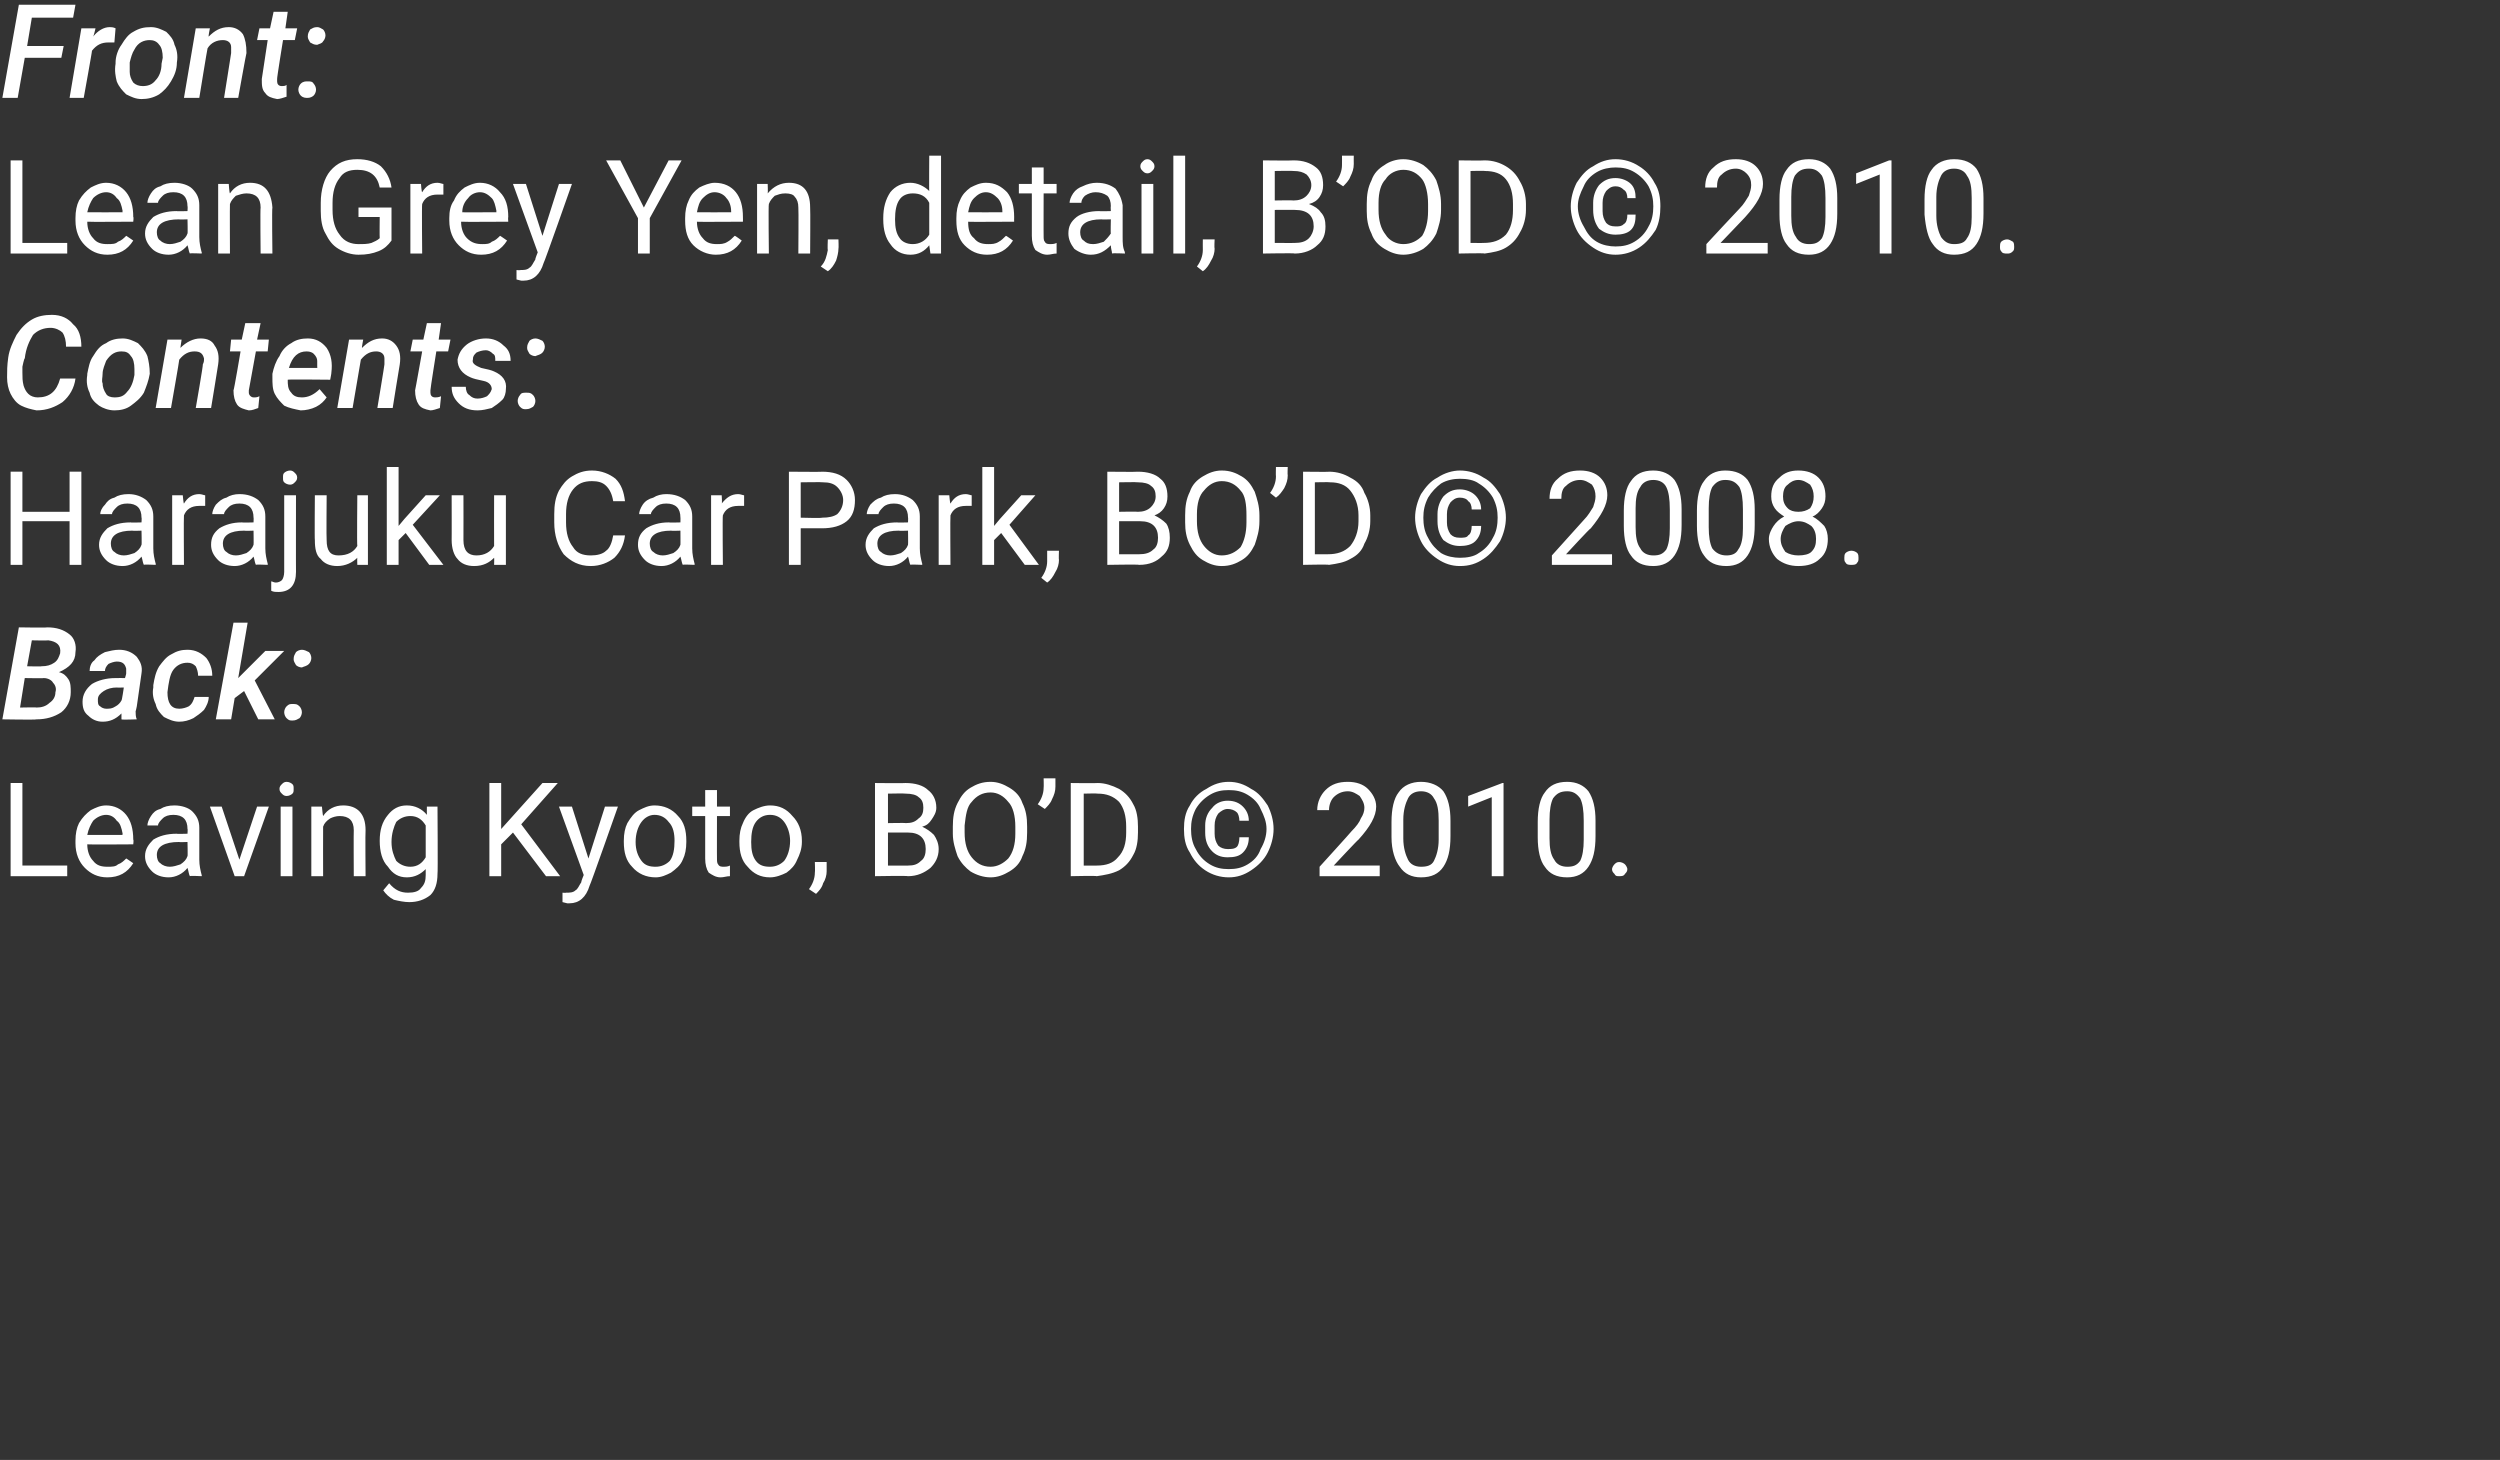 <?xml version="1.0" standalone="no"?><!DOCTYPE svg PUBLIC "-//W3C//DTD SVG 1.1//EN" "http://www.w3.org/Graphics/SVG/1.1/DTD/svg11.dtd"><svg xmlns="http://www.w3.org/2000/svg" version="1.1" width="212px" height="123.8px" viewBox="0 0 212 123.8"><rect x="0" y="0" width="212" height="123.8" fill="#333333" stroke="none"/>  <desc>Front: Lean Grey Yen, detail, B OD 2010 Contents: Harajuku Car Park, BO D 2008 Back: Leaving Kyoto, BO D 2010</desc>  <defs/>  <g id="Polygon8076">    <path d="M 1.9 73.4 L 5.7 73.4 L 5.7 74.3 L 0.9 74.3 L 0.9 66.4 L 1.9 66.4 L 1.9 73.4 Z M 11.3 73.2 C 10.8 74 10.1 74.4 9.1 74.4 C 8.3 74.4 7.7 74.1 7.2 73.6 C 6.7 73.1 6.4 72.4 6.4 71.5 C 6.4 71.5 6.4 71.3 6.4 71.3 C 6.4 70.7 6.5 70.2 6.7 69.8 C 7 69.3 7.3 69 7.7 68.7 C 8.1 68.5 8.5 68.3 9 68.3 C 9.7 68.3 10.3 68.6 10.7 69.1 C 11.1 69.6 11.3 70.3 11.3 71.2 C 11.35 71.22 11.3 71.6 11.3 71.6 C 11.3 71.6 7.41 71.63 7.4 71.6 C 7.4 72.2 7.6 72.7 7.9 73 C 8.2 73.4 8.6 73.5 9.1 73.5 C 9.5 73.5 9.8 73.5 10 73.3 C 10.3 73.2 10.5 73 10.7 72.8 C 10.67 72.76 11.3 73.2 11.3 73.2 C 11.3 73.2 11.27 73.23 11.3 73.2 Z M 9 69.1 C 8.6 69.1 8.2 69.3 7.9 69.6 C 7.7 69.9 7.5 70.3 7.4 70.8 C 7.44 70.81 10.4 70.8 10.4 70.8 C 10.4 70.8 10.36 70.74 10.4 70.7 C 10.3 70.2 10.2 69.8 9.9 69.6 C 9.7 69.3 9.4 69.1 9 69.1 Z M 16.1 74.3 C 16 74.1 16 73.9 15.9 73.6 C 15.5 74.1 14.9 74.4 14.3 74.4 C 13.7 74.4 13.2 74.2 12.9 73.9 C 12.5 73.5 12.3 73.1 12.3 72.6 C 12.3 72 12.6 71.6 13 71.2 C 13.5 70.9 14.1 70.7 15 70.7 C 14.96 70.73 15.9 70.7 15.9 70.7 C 15.9 70.7 15.93 70.27 15.9 70.3 C 15.9 69.9 15.8 69.6 15.6 69.4 C 15.4 69.2 15.1 69.1 14.7 69.1 C 14.3 69.1 14 69.2 13.8 69.4 C 13.6 69.6 13.4 69.8 13.4 70 C 13.4 70 12.5 70 12.5 70 C 12.5 69.8 12.6 69.5 12.8 69.2 C 13 68.9 13.2 68.7 13.6 68.6 C 13.9 68.4 14.3 68.3 14.8 68.3 C 15.4 68.3 16 68.5 16.3 68.8 C 16.7 69.2 16.9 69.6 16.9 70.2 C 16.9 70.2 16.9 72.9 16.9 72.9 C 16.9 73.4 17 73.8 17.1 74.2 C 17.13 74.16 17.1 74.3 17.1 74.3 C 17.1 74.3 16.09 74.25 16.1 74.3 Z M 14.4 73.5 C 14.7 73.5 15 73.4 15.3 73.3 C 15.6 73.1 15.8 72.9 15.9 72.6 C 15.93 72.62 15.9 71.4 15.9 71.4 C 15.9 71.4 15.15 71.43 15.2 71.4 C 13.9 71.4 13.3 71.8 13.3 72.5 C 13.3 72.8 13.4 73.1 13.6 73.2 C 13.8 73.4 14.1 73.5 14.4 73.5 Z M 20.3 72.9 L 21.8 68.4 L 22.8 68.4 L 20.7 74.3 L 19.9 74.3 L 17.8 68.4 L 18.8 68.4 L 20.3 72.9 Z M 24.8 74.3 L 23.8 74.3 L 23.8 68.4 L 24.8 68.4 L 24.8 74.3 Z M 23.7 66.9 C 23.7 66.7 23.8 66.6 23.9 66.5 C 24 66.4 24.1 66.3 24.3 66.3 C 24.5 66.3 24.7 66.4 24.8 66.5 C 24.9 66.6 24.9 66.7 24.9 66.9 C 24.9 67.1 24.9 67.2 24.8 67.3 C 24.7 67.4 24.5 67.5 24.3 67.5 C 24.1 67.5 24 67.4 23.9 67.3 C 23.8 67.2 23.7 67.1 23.7 66.9 Z M 27.3 68.4 C 27.3 68.4 27.37 69.17 27.4 69.2 C 27.8 68.6 28.4 68.3 29.1 68.3 C 30.3 68.3 31 69 31 70.4 C 30.97 70.41 31 74.3 31 74.3 L 30 74.3 C 30 74.3 29.98 70.4 30 70.4 C 30 70 29.9 69.7 29.7 69.5 C 29.5 69.3 29.2 69.2 28.8 69.2 C 28.5 69.2 28.2 69.3 28 69.4 C 27.7 69.6 27.5 69.8 27.4 70.1 C 27.39 70.11 27.4 74.3 27.4 74.3 L 26.4 74.3 L 26.4 68.4 L 27.3 68.4 Z M 32.2 71.3 C 32.2 70.4 32.4 69.7 32.9 69.1 C 33.3 68.6 33.8 68.3 34.5 68.3 C 35.2 68.3 35.8 68.6 36.2 69.1 C 36.19 69.08 36.2 68.4 36.2 68.4 L 37.1 68.4 C 37.1 68.4 37.14 74.11 37.1 74.1 C 37.1 74.9 36.9 75.5 36.5 75.9 C 36 76.3 35.4 76.5 34.7 76.5 C 34.3 76.5 33.8 76.4 33.4 76.3 C 33 76.1 32.7 75.8 32.5 75.5 C 32.5 75.5 33 74.9 33 74.9 C 33.5 75.5 34 75.7 34.6 75.7 C 35.1 75.7 35.5 75.6 35.7 75.3 C 36 75 36.1 74.7 36.1 74.2 C 36.1 74.2 36.1 73.7 36.1 73.7 C 35.7 74.1 35.2 74.4 34.5 74.4 C 33.8 74.4 33.3 74.1 32.9 73.5 C 32.4 73 32.2 72.2 32.2 71.3 Z M 33.2 71.4 C 33.2 72.1 33.4 72.6 33.6 73 C 33.9 73.3 34.3 73.5 34.8 73.5 C 35.4 73.5 35.8 73.2 36.1 72.7 C 36.1 72.7 36.1 70 36.1 70 C 35.8 69.5 35.4 69.2 34.8 69.2 C 34.3 69.2 33.9 69.4 33.6 69.7 C 33.4 70.1 33.2 70.7 33.2 71.4 Z M 43.5 70.6 L 42.5 71.6 L 42.5 74.3 L 41.5 74.3 L 41.5 66.4 L 42.5 66.4 L 42.5 70.3 L 46 66.4 L 47.3 66.4 L 44.2 69.9 L 47.5 74.3 L 46.3 74.3 L 43.5 70.6 Z M 49.9 72.8 L 51.3 68.4 L 52.4 68.4 C 52.4 68.4 50.03 75.15 50 75.1 C 49.7 76.1 49.1 76.6 48.3 76.6 C 48.3 76.6 48.1 76.6 48.1 76.6 L 47.7 76.5 L 47.7 75.7 C 47.7 75.7 48.01 75.73 48 75.7 C 48.3 75.7 48.6 75.7 48.8 75.5 C 49 75.4 49.1 75.1 49.3 74.8 C 49.26 74.78 49.5 74.2 49.5 74.2 L 47.4 68.4 L 48.5 68.4 L 49.9 72.8 Z M 52.9 71.3 C 52.9 70.7 53 70.2 53.2 69.8 C 53.5 69.3 53.8 68.9 54.2 68.7 C 54.6 68.5 55 68.3 55.5 68.3 C 56.3 68.3 57 68.6 57.5 69.2 C 58 69.7 58.2 70.4 58.2 71.3 C 58.2 71.3 58.2 71.4 58.2 71.4 C 58.2 72 58.1 72.5 57.9 72.9 C 57.7 73.4 57.3 73.7 56.9 74 C 56.5 74.2 56.1 74.4 55.6 74.4 C 54.8 74.4 54.1 74.1 53.6 73.5 C 53.1 73 52.9 72.3 52.9 71.4 C 52.9 71.4 52.9 71.3 52.9 71.3 Z M 53.9 71.4 C 53.9 72.1 54.1 72.6 54.4 73 C 54.7 73.4 55.1 73.5 55.6 73.5 C 56.1 73.5 56.5 73.3 56.8 73 C 57.1 72.6 57.2 72 57.2 71.3 C 57.2 70.7 57.1 70.1 56.7 69.7 C 56.4 69.3 56 69.1 55.5 69.1 C 55.1 69.1 54.7 69.3 54.4 69.7 C 54.1 70.1 53.9 70.7 53.9 71.4 Z M 60.8 67 L 60.8 68.4 L 61.9 68.4 L 61.9 69.2 L 60.8 69.2 C 60.8 69.2 60.79 72.82 60.8 72.8 C 60.8 73 60.8 73.2 60.9 73.3 C 61 73.5 61.2 73.5 61.4 73.5 C 61.5 73.5 61.7 73.5 61.9 73.4 C 61.9 73.4 61.9 74.3 61.9 74.3 C 61.6 74.3 61.4 74.4 61.1 74.4 C 60.7 74.4 60.4 74.2 60.1 74 C 59.9 73.7 59.8 73.3 59.8 72.8 C 59.8 72.81 59.8 69.2 59.8 69.2 L 58.7 69.2 L 58.7 68.4 L 59.8 68.4 L 59.8 67 L 60.8 67 Z M 62.7 71.3 C 62.7 70.7 62.8 70.2 63 69.8 C 63.2 69.3 63.5 68.9 63.9 68.7 C 64.3 68.5 64.8 68.3 65.3 68.3 C 66.1 68.3 66.7 68.6 67.2 69.2 C 67.7 69.7 68 70.4 68 71.3 C 68 71.3 68 71.4 68 71.4 C 68 72 67.8 72.5 67.6 72.9 C 67.4 73.4 67.1 73.7 66.7 74 C 66.3 74.2 65.8 74.4 65.3 74.4 C 64.5 74.4 63.9 74.1 63.4 73.5 C 62.9 73 62.7 72.3 62.7 71.4 C 62.7 71.4 62.7 71.3 62.7 71.3 Z M 63.7 71.4 C 63.7 72.1 63.8 72.6 64.1 73 C 64.4 73.4 64.8 73.5 65.3 73.5 C 65.8 73.5 66.2 73.3 66.5 73 C 66.8 72.6 67 72 67 71.3 C 67 70.7 66.8 70.1 66.5 69.7 C 66.2 69.3 65.8 69.1 65.3 69.1 C 64.8 69.1 64.4 69.3 64.1 69.7 C 63.8 70.1 63.7 70.7 63.7 71.4 Z M 69.2 75.8 C 69.2 75.8 68.6 75.4 68.6 75.4 C 68.9 75 69.1 74.5 69.1 74 C 69.13 73.97 69.1 73.1 69.1 73.1 L 70.1 73.1 C 70.1 73.1 70.1 73.85 70.1 73.9 C 70.1 74.2 70 74.6 69.8 74.9 C 69.7 75.3 69.4 75.6 69.2 75.8 Z M 74.2 74.3 L 74.2 66.4 C 74.2 66.4 76.8 66.43 76.8 66.4 C 77.6 66.4 78.3 66.6 78.7 67 C 79.1 67.3 79.4 67.8 79.4 68.5 C 79.4 68.9 79.2 69.2 79 69.5 C 78.8 69.8 78.6 70 78.2 70.1 C 78.6 70.3 78.9 70.5 79.2 70.8 C 79.4 71.1 79.6 71.5 79.6 72 C 79.6 72.7 79.3 73.2 78.9 73.6 C 78.4 74 77.8 74.3 77 74.3 C 76.95 74.25 74.2 74.3 74.2 74.3 Z M 75.3 70.6 L 75.3 73.4 C 75.3 73.4 76.97 73.41 77 73.4 C 77.5 73.4 77.8 73.3 78.1 73 C 78.4 72.8 78.5 72.4 78.5 72 C 78.5 71.1 78 70.6 77 70.6 C 76.99 70.59 75.3 70.6 75.3 70.6 Z M 75.3 69.8 C 75.3 69.8 76.83 69.77 76.8 69.8 C 77.3 69.8 77.6 69.7 77.9 69.4 C 78.2 69.2 78.3 68.9 78.3 68.5 C 78.3 68.1 78.2 67.8 77.9 67.6 C 77.7 67.4 77.3 67.3 76.8 67.3 C 76.8 67.27 75.3 67.3 75.3 67.3 L 75.3 69.8 Z M 87.1 70.6 C 87.1 71.4 87 72 86.7 72.6 C 86.5 73.2 86.1 73.6 85.6 73.9 C 85.1 74.2 84.6 74.4 84 74.4 C 83.4 74.4 82.8 74.2 82.3 73.9 C 81.9 73.6 81.5 73.2 81.2 72.6 C 81 72 80.8 71.4 80.8 70.7 C 80.8 70.7 80.8 70.1 80.8 70.1 C 80.8 69.3 80.9 68.7 81.2 68.1 C 81.5 67.5 81.8 67.1 82.3 66.8 C 82.8 66.5 83.3 66.3 84 66.3 C 84.6 66.3 85.1 66.5 85.6 66.8 C 86.1 67.1 86.5 67.5 86.7 68.1 C 87 68.7 87.1 69.3 87.1 70.1 C 87.1 70.1 87.1 70.6 87.1 70.6 Z M 86.1 70.1 C 86.1 69.2 85.9 68.4 85.5 68 C 85.1 67.5 84.6 67.2 84 67.2 C 83.3 67.2 82.8 67.5 82.4 68 C 82 68.4 81.9 69.1 81.8 70 C 81.8 70 81.8 70.6 81.8 70.6 C 81.8 71.5 82 72.2 82.4 72.7 C 82.8 73.2 83.3 73.5 84 73.5 C 84.6 73.5 85.1 73.2 85.5 72.8 C 85.9 72.3 86.1 71.6 86.1 70.7 C 86.1 70.7 86.1 70.1 86.1 70.1 Z M 88.6 68.6 C 88.6 68.6 88 68.2 88 68.2 C 88.3 67.8 88.5 67.3 88.5 66.8 C 88.52 66.77 88.5 66 88.5 66 L 89.5 66 C 89.5 66 89.5 66.7 89.5 66.7 C 89.5 67.1 89.4 67.4 89.2 67.8 C 89.1 68.1 88.8 68.4 88.6 68.6 Z M 90.8 74.3 L 90.8 66.4 C 90.8 66.4 93.05 66.43 93.1 66.4 C 93.7 66.4 94.3 66.6 94.9 66.9 C 95.4 67.2 95.8 67.6 96.1 68.2 C 96.4 68.7 96.5 69.4 96.5 70.1 C 96.5 70.1 96.5 70.6 96.5 70.6 C 96.5 71.3 96.4 72 96.1 72.5 C 95.8 73.1 95.4 73.5 94.9 73.8 C 94.3 74.1 93.7 74.2 93 74.3 C 93.01 74.25 90.8 74.3 90.8 74.3 Z M 91.9 67.3 L 91.9 73.4 C 91.9 73.4 92.96 73.41 93 73.4 C 93.8 73.4 94.4 73.2 94.8 72.7 C 95.3 72.2 95.5 71.5 95.5 70.6 C 95.5 70.6 95.5 70.1 95.5 70.1 C 95.5 69.2 95.3 68.5 94.9 68 C 94.4 67.5 93.8 67.3 93.1 67.3 C 93.08 67.27 91.9 67.3 91.9 67.3 Z M 105.9 71 C 105.9 71.6 105.7 72 105.4 72.3 C 105.1 72.6 104.7 72.7 104.1 72.7 C 103.5 72.7 103.1 72.5 102.8 72.2 C 102.4 71.8 102.2 71.3 102.2 70.6 C 102.2 70.6 102.2 70 102.2 70 C 102.2 69.4 102.4 68.9 102.8 68.5 C 103.1 68.1 103.6 67.9 104.1 67.9 C 104.7 67.9 105.1 68.1 105.4 68.4 C 105.7 68.7 105.9 69.1 105.9 69.6 C 105.9 69.6 105.1 69.6 105.1 69.6 C 105.1 69.3 105 69 104.9 68.9 C 104.7 68.7 104.4 68.6 104.1 68.6 C 103.8 68.6 103.5 68.8 103.3 69 C 103.1 69.3 103 69.6 103 70 C 103 70 103 70.7 103 70.7 C 103 71.1 103.1 71.4 103.3 71.7 C 103.5 71.9 103.8 72 104.1 72 C 104.4 72 104.7 72 104.9 71.8 C 105 71.7 105.1 71.4 105.1 71 C 105.1 71 105.9 71 105.9 71 Z M 101 70.3 C 101 70.9 101.1 71.5 101.4 72 C 101.7 72.6 102.1 73 102.6 73.3 C 103.1 73.6 103.6 73.7 104.2 73.7 C 104.8 73.7 105.3 73.6 105.8 73.3 C 106.3 73 106.7 72.6 106.9 72 C 107.2 71.5 107.4 70.9 107.4 70.3 C 107.4 69.7 107.2 69.2 106.9 68.6 C 106.7 68.1 106.3 67.7 105.8 67.4 C 105.3 67.1 104.8 67 104.2 67 C 103.6 67 103.1 67.1 102.6 67.4 C 102.1 67.7 101.7 68.1 101.4 68.6 C 101.1 69.2 101 69.7 101 70.3 Z M 100.4 70.3 C 100.4 69.6 100.5 68.9 100.9 68.3 C 101.2 67.7 101.7 67.2 102.3 66.9 C 102.9 66.5 103.5 66.3 104.2 66.3 C 104.9 66.3 105.5 66.5 106.1 66.9 C 106.7 67.2 107.1 67.7 107.5 68.3 C 107.8 68.9 108 69.6 108 70.3 C 108 71 107.8 71.7 107.5 72.3 C 107.2 72.9 106.7 73.4 106.1 73.8 C 105.5 74.2 104.9 74.4 104.2 74.4 C 103.5 74.4 102.8 74.2 102.2 73.8 C 101.6 73.4 101.2 72.9 100.9 72.3 C 100.5 71.7 100.4 71 100.4 70.3 Z M 117 74.3 L 111.9 74.3 L 111.9 73.5 C 111.9 73.5 114.6 70.53 114.6 70.5 C 115 70.1 115.3 69.7 115.4 69.4 C 115.6 69.1 115.7 68.8 115.7 68.5 C 115.7 68.1 115.5 67.8 115.3 67.5 C 115 67.3 114.7 67.1 114.3 67.1 C 113.8 67.1 113.4 67.3 113.1 67.6 C 112.9 67.8 112.7 68.2 112.7 68.7 C 112.7 68.7 111.7 68.7 111.7 68.7 C 111.7 68 112 67.4 112.4 67 C 112.9 66.5 113.5 66.3 114.3 66.3 C 115 66.3 115.6 66.5 116 66.9 C 116.4 67.3 116.7 67.8 116.7 68.4 C 116.7 69.2 116.2 70.1 115.2 71.2 C 115.18 71.17 113.1 73.4 113.1 73.4 L 117 73.4 L 117 74.3 Z M 123 70.9 C 123 72.1 122.8 72.9 122.4 73.5 C 122 74.1 121.4 74.4 120.5 74.4 C 119.7 74.4 119.1 74.1 118.7 73.5 C 118.3 73 118 72.1 118 71 C 118 71 118 69.7 118 69.7 C 118 68.6 118.2 67.7 118.6 67.2 C 119 66.6 119.7 66.3 120.5 66.3 C 121.3 66.3 122 66.6 122.4 67.1 C 122.8 67.7 123 68.5 123 69.6 C 123 69.6 123 70.9 123 70.9 Z M 122 69.6 C 122 68.7 121.9 68.1 121.6 67.7 C 121.4 67.3 121 67.1 120.5 67.1 C 120 67.1 119.6 67.3 119.4 67.7 C 119.2 68.1 119 68.7 119 69.5 C 119 69.5 119 71.1 119 71.1 C 119 71.9 119.2 72.5 119.4 72.9 C 119.6 73.3 120 73.5 120.5 73.5 C 121 73.5 121.4 73.4 121.6 73 C 121.8 72.6 122 72 122 71.2 C 122 71.2 122 69.6 122 69.6 Z M 127.5 74.3 L 126.5 74.3 L 126.5 67.6 L 124.5 68.4 L 124.5 67.5 L 127.4 66.4 L 127.5 66.4 L 127.5 74.3 Z M 135.3 70.9 C 135.3 72.1 135.1 72.9 134.7 73.5 C 134.3 74.1 133.7 74.4 132.9 74.4 C 132 74.4 131.4 74.1 131 73.5 C 130.6 73 130.4 72.1 130.4 71 C 130.4 71 130.4 69.7 130.4 69.7 C 130.4 68.6 130.6 67.7 131 67.2 C 131.4 66.6 132 66.3 132.9 66.3 C 133.7 66.3 134.3 66.6 134.7 67.1 C 135.1 67.7 135.3 68.5 135.3 69.6 C 135.3 69.6 135.3 70.9 135.3 70.9 Z M 134.3 69.6 C 134.3 68.7 134.2 68.1 134 67.7 C 133.7 67.3 133.4 67.1 132.9 67.1 C 132.3 67.1 132 67.3 131.7 67.7 C 131.5 68.1 131.4 68.7 131.4 69.5 C 131.4 69.5 131.4 71.1 131.4 71.1 C 131.4 71.9 131.5 72.5 131.8 72.9 C 132 73.3 132.4 73.5 132.9 73.5 C 133.4 73.5 133.7 73.4 134 73 C 134.2 72.6 134.3 72 134.3 71.2 C 134.3 71.2 134.3 69.6 134.3 69.6 Z M 136.7 73.7 C 136.7 73.6 136.8 73.4 136.9 73.3 C 137 73.2 137.1 73.1 137.3 73.1 C 137.5 73.1 137.7 73.2 137.8 73.3 C 137.9 73.4 138 73.6 138 73.7 C 138 73.9 137.9 74 137.8 74.1 C 137.7 74.3 137.5 74.3 137.3 74.3 C 137.1 74.3 137 74.3 136.9 74.1 C 136.8 74 136.7 73.9 136.7 73.7 Z " stroke="none" fill="#fff"/>  </g>  <g id="Polygon8075">    <path d="M 0.2 61 L 1.6 53.2 C 1.6 53.2 3.97 53.24 4 53.2 C 4.8 53.2 5.4 53.4 5.9 53.8 C 6.3 54.1 6.5 54.7 6.4 55.3 C 6.4 56.1 5.9 56.6 5 57 C 5.4 57.1 5.6 57.3 5.8 57.6 C 6 57.9 6 58.3 6 58.7 C 6 59.4 5.7 60 5.2 60.4 C 4.6 60.8 3.9 61 3.1 61 C 3.08 61.05 0.2 61 0.2 61 Z M 2.1 57.5 L 1.7 60 C 1.7 60 3.12 59.97 3.1 60 C 3.5 60 3.9 59.9 4.2 59.6 C 4.5 59.4 4.7 59.1 4.7 58.7 C 4.8 58.4 4.7 58.1 4.5 57.9 C 4.4 57.7 4.1 57.5 3.7 57.5 C 3.74 57.53 2.1 57.5 2.1 57.5 Z M 2.3 56.5 C 2.3 56.5 3.54 56.53 3.5 56.5 C 4 56.5 4.3 56.4 4.6 56.2 C 4.9 56 5 55.7 5.1 55.4 C 5.2 54.7 4.8 54.4 4.1 54.3 C 4.08 54.33 2.7 54.3 2.7 54.3 L 2.3 56.5 Z M 10.3 61 C 10.3 60.9 10.3 60.7 10.3 60.5 C 9.8 61 9.3 61.2 8.7 61.2 C 8.2 61.2 7.8 61 7.5 60.7 C 7.1 60.4 7 60 7 59.5 C 7 58.9 7.3 58.4 7.8 58 C 8.3 57.7 9 57.5 9.8 57.5 C 9.81 57.49 10.6 57.5 10.6 57.5 C 10.6 57.5 10.72 57.11 10.7 57.1 C 10.7 57 10.7 56.8 10.7 56.7 C 10.6 56.3 10.4 56.1 9.9 56.1 C 9.7 56.1 9.4 56.2 9.2 56.3 C 9 56.5 8.9 56.7 8.9 56.9 C 8.9 56.9 7.6 56.9 7.6 56.9 C 7.6 56.6 7.7 56.2 8 56 C 8.2 55.7 8.5 55.5 8.9 55.3 C 9.3 55.2 9.7 55.1 10.1 55.1 C 10.7 55.1 11.2 55.3 11.6 55.7 C 11.9 56.1 12.1 56.5 12 57.1 C 12 57.13 11.6 59.9 11.6 59.9 C 11.6 59.9 11.51 60.34 11.5 60.3 C 11.5 60.5 11.5 60.8 11.6 61 C 11.59 60.95 11.6 61 11.6 61 C 11.6 61 10.32 61.05 10.3 61 Z M 9 60.1 C 9.3 60.1 9.5 60.1 9.8 59.9 C 10 59.8 10.2 59.6 10.3 59.4 C 10.34 59.42 10.5 58.3 10.5 58.3 C 10.5 58.3 9.94 58.32 9.9 58.3 C 9.5 58.3 9.1 58.4 8.8 58.6 C 8.5 58.8 8.3 59 8.3 59.3 C 8.3 59.6 8.3 59.8 8.5 59.9 C 8.6 60 8.8 60.1 9 60.1 Z M 14.2 58.7 C 14.2 59.6 14.5 60.1 15.2 60.1 C 15.5 60.1 15.8 60 16 59.9 C 16.3 59.7 16.4 59.4 16.5 59.1 C 16.5 59.1 17.7 59.1 17.7 59.1 C 17.7 59.5 17.5 59.9 17.3 60.2 C 17 60.5 16.7 60.7 16.4 60.9 C 16 61.1 15.6 61.2 15.2 61.2 C 14.7 61.2 14.3 61 13.9 60.8 C 13.6 60.5 13.3 60.2 13.2 59.7 C 13 59.3 12.9 58.8 13 58.3 C 13 58.3 13 58.1 13 58.1 C 13.1 57.5 13.2 57 13.5 56.5 C 13.8 56.1 14.1 55.7 14.5 55.5 C 15 55.2 15.4 55.1 15.9 55.1 C 16.6 55.1 17.1 55.4 17.5 55.8 C 17.8 56.2 18 56.7 18 57.3 C 18 57.3 16.8 57.3 16.8 57.3 C 16.8 57 16.7 56.7 16.6 56.5 C 16.4 56.3 16.2 56.2 15.9 56.2 C 15.4 56.2 15 56.4 14.7 56.8 C 14.4 57.2 14.3 57.9 14.2 58.7 C 14.2 58.7 14.2 58.7 14.2 58.7 Z M 20.7 58.6 L 19.9 59.2 L 19.6 61 L 18.3 61 L 19.8 52.8 L 21 52.8 L 20.2 57.5 L 20.7 57 L 22.5 55.2 L 24.1 55.2 L 21.6 57.7 L 23.3 61 L 21.9 61 L 20.7 58.6 Z M 24.1 60.4 C 24.1 60.2 24.2 60 24.3 59.9 C 24.5 59.7 24.6 59.7 24.8 59.7 C 25.1 59.7 25.2 59.7 25.4 59.9 C 25.5 60 25.6 60.2 25.6 60.4 C 25.6 60.6 25.5 60.8 25.4 60.9 C 25.2 61 25.1 61.1 24.8 61.1 C 24.6 61.1 24.5 61.1 24.3 60.9 C 24.2 60.8 24.1 60.6 24.1 60.4 Z M 24.9 55.9 C 24.9 55.6 25 55.5 25.1 55.3 C 25.2 55.2 25.4 55.1 25.6 55.1 C 25.8 55.1 26 55.2 26.2 55.3 C 26.3 55.4 26.4 55.6 26.4 55.8 C 26.4 56 26.3 56.2 26.2 56.3 C 26 56.5 25.8 56.5 25.6 56.6 C 25.4 56.6 25.2 56.5 25.1 56.4 C 25 56.2 24.9 56.1 24.9 55.9 Z " stroke="none" fill="#fff"/>  </g>  <g id="Polygon8074">    <path d="M 6.9 47.9 L 5.9 47.9 L 5.9 44.2 L 1.9 44.2 L 1.9 47.9 L 0.9 47.9 L 0.9 40 L 1.9 40 L 1.9 43.4 L 5.9 43.4 L 5.9 40 L 6.9 40 L 6.9 47.9 Z M 12.2 47.9 C 12.1 47.7 12.1 47.5 12 47.2 C 11.6 47.7 11 48 10.4 48 C 9.8 48 9.3 47.8 9 47.5 C 8.6 47.1 8.4 46.7 8.4 46.2 C 8.4 45.6 8.7 45.2 9.1 44.8 C 9.6 44.5 10.2 44.3 11.1 44.3 C 11.06 44.33 12 44.3 12 44.3 C 12 44.3 12.03 43.87 12 43.9 C 12 43.5 11.9 43.2 11.7 43 C 11.5 42.8 11.2 42.7 10.8 42.7 C 10.4 42.7 10.1 42.8 9.9 43 C 9.7 43.2 9.5 43.4 9.5 43.6 C 9.5 43.6 8.5 43.6 8.5 43.6 C 8.5 43.4 8.6 43.1 8.9 42.8 C 9.1 42.5 9.3 42.3 9.7 42.2 C 10 42 10.4 41.9 10.9 41.9 C 11.5 41.9 12 42.1 12.4 42.4 C 12.8 42.8 13 43.2 13 43.8 C 13 43.8 13 46.5 13 46.5 C 13 47 13.1 47.4 13.2 47.8 C 13.22 47.76 13.2 47.9 13.2 47.9 C 13.2 47.9 12.18 47.85 12.2 47.9 Z M 10.5 47.1 C 10.8 47.1 11.1 47 11.4 46.9 C 11.7 46.7 11.9 46.5 12 46.2 C 12.03 46.22 12 45 12 45 C 12 45 11.25 45.03 11.2 45 C 10 45 9.4 45.4 9.4 46.1 C 9.4 46.4 9.5 46.7 9.7 46.8 C 9.9 47 10.2 47.1 10.5 47.1 Z M 17.4 42.9 C 17.2 42.9 17.1 42.9 16.9 42.9 C 16.2 42.9 15.8 43.2 15.6 43.7 C 15.57 43.73 15.6 47.9 15.6 47.9 L 14.6 47.9 L 14.6 42 L 15.5 42 C 15.5 42 15.56 42.71 15.6 42.7 C 15.9 42.2 16.3 41.9 16.9 41.9 C 17.1 41.9 17.3 42 17.4 42 C 17.4 42 17.4 42.9 17.4 42.9 Z M 21.7 47.9 C 21.6 47.7 21.6 47.5 21.5 47.2 C 21.1 47.7 20.5 48 19.9 48 C 19.3 48 18.8 47.8 18.5 47.5 C 18.1 47.1 17.9 46.7 17.9 46.2 C 17.9 45.6 18.1 45.2 18.6 44.8 C 19.1 44.5 19.7 44.3 20.5 44.3 C 20.55 44.33 21.5 44.3 21.5 44.3 C 21.5 44.3 21.52 43.87 21.5 43.9 C 21.5 43.5 21.4 43.2 21.2 43 C 21 42.8 20.7 42.7 20.3 42.7 C 19.9 42.7 19.6 42.8 19.4 43 C 19.2 43.2 19 43.4 19 43.6 C 19 43.6 18 43.6 18 43.6 C 18 43.4 18.1 43.1 18.3 42.8 C 18.6 42.5 18.8 42.3 19.2 42.2 C 19.5 42 19.9 41.9 20.3 41.9 C 21 41.9 21.5 42.1 21.9 42.4 C 22.3 42.8 22.5 43.2 22.5 43.8 C 22.5 43.8 22.5 46.5 22.5 46.5 C 22.5 47 22.6 47.4 22.7 47.8 C 22.71 47.76 22.7 47.9 22.7 47.9 C 22.7 47.9 21.67 47.85 21.7 47.9 Z M 20 47.1 C 20.3 47.1 20.6 47 20.9 46.9 C 21.2 46.7 21.4 46.5 21.5 46.2 C 21.52 46.22 21.5 45 21.5 45 C 21.5 45 20.74 45.03 20.7 45 C 19.5 45 18.9 45.4 18.9 46.1 C 18.9 46.4 19 46.7 19.2 46.8 C 19.4 47 19.7 47.1 20 47.1 Z M 25.1 42 C 25.1 42 25.09 48.52 25.1 48.5 C 25.1 49.6 24.6 50.2 23.6 50.2 C 23.4 50.2 23.2 50.2 23 50.1 C 23 50.1 23 49.3 23 49.3 C 23.1 49.3 23.2 49.4 23.4 49.4 C 23.6 49.4 23.8 49.3 23.9 49.2 C 24 49.1 24.1 48.8 24.1 48.5 C 24.1 48.55 24.1 42 24.1 42 L 25.1 42 Z M 24 40.5 C 24 40.3 24 40.2 24.1 40.1 C 24.2 40 24.4 39.9 24.6 39.9 C 24.8 39.9 24.9 40 25 40.1 C 25.1 40.2 25.2 40.3 25.2 40.5 C 25.2 40.7 25.1 40.8 25 40.9 C 24.9 41 24.8 41.1 24.6 41.1 C 24.4 41.1 24.2 41 24.1 40.9 C 24 40.8 24 40.7 24 40.5 Z M 30.3 47.3 C 29.9 47.7 29.3 48 28.6 48 C 28 48 27.5 47.8 27.2 47.4 C 26.8 47.1 26.7 46.5 26.7 45.8 C 26.67 45.82 26.7 42 26.7 42 L 27.7 42 C 27.7 42 27.67 45.79 27.7 45.8 C 27.7 46.7 28 47.1 28.7 47.1 C 29.5 47.1 30 46.8 30.3 46.3 C 30.26 46.27 30.3 42 30.3 42 L 31.2 42 L 31.2 47.9 L 30.3 47.9 C 30.3 47.9 30.28 47.28 30.3 47.3 Z M 34.4 45.2 L 33.8 45.8 L 33.8 47.9 L 32.8 47.9 L 32.8 39.6 L 33.8 39.6 L 33.8 44.6 L 34.3 44 L 36.1 42 L 37.3 42 L 35 44.5 L 37.6 47.9 L 36.4 47.9 L 34.4 45.2 Z M 41.9 47.3 C 41.5 47.7 41 48 40.2 48 C 39.6 48 39.1 47.8 38.8 47.4 C 38.5 47.1 38.3 46.5 38.3 45.8 C 38.31 45.82 38.3 42 38.3 42 L 39.3 42 C 39.3 42 39.31 45.79 39.3 45.8 C 39.3 46.7 39.7 47.1 40.4 47.1 C 41.1 47.1 41.6 46.8 41.9 46.3 C 41.89 46.27 41.9 42 41.9 42 L 42.9 42 L 42.9 47.9 L 41.9 47.9 C 41.9 47.9 41.92 47.28 41.9 47.3 Z M 53 45.4 C 52.9 46.2 52.6 46.8 52.1 47.3 C 51.6 47.7 50.9 48 50.1 48 C 49.1 48 48.4 47.6 47.8 47 C 47.3 46.3 47 45.4 47 44.3 C 47 44.3 47 43.6 47 43.6 C 47 42.8 47.1 42.2 47.4 41.6 C 47.7 41.1 48 40.7 48.5 40.4 C 49 40.1 49.5 39.9 50.2 39.9 C 51 39.9 51.7 40.2 52.2 40.6 C 52.7 41.1 52.9 41.7 53 42.5 C 53 42.5 52 42.5 52 42.5 C 51.9 41.9 51.7 41.5 51.4 41.2 C 51.1 40.9 50.7 40.8 50.2 40.8 C 49.5 40.8 49 41 48.6 41.5 C 48.2 42 48 42.7 48 43.6 C 48 43.6 48 44.3 48 44.3 C 48 45.2 48.2 45.9 48.6 46.4 C 48.9 46.9 49.4 47.1 50.1 47.1 C 50.6 47.1 51.1 47 51.4 46.7 C 51.7 46.5 51.9 46 52 45.4 C 52 45.4 53 45.4 53 45.4 Z M 57.9 47.9 C 57.8 47.7 57.8 47.5 57.7 47.2 C 57.3 47.7 56.7 48 56.1 48 C 55.5 48 55 47.8 54.7 47.5 C 54.3 47.1 54.1 46.7 54.1 46.2 C 54.1 45.6 54.3 45.2 54.8 44.8 C 55.3 44.5 55.9 44.3 56.7 44.3 C 56.75 44.33 57.7 44.3 57.7 44.3 C 57.7 44.3 57.71 43.87 57.7 43.9 C 57.7 43.5 57.6 43.2 57.4 43 C 57.2 42.8 56.9 42.7 56.5 42.7 C 56.1 42.7 55.8 42.8 55.6 43 C 55.4 43.2 55.2 43.4 55.2 43.6 C 55.2 43.6 54.2 43.6 54.2 43.6 C 54.2 43.4 54.3 43.1 54.5 42.8 C 54.7 42.5 55 42.3 55.4 42.2 C 55.7 42 56.1 41.9 56.5 41.9 C 57.2 41.9 57.7 42.1 58.1 42.4 C 58.5 42.8 58.7 43.2 58.7 43.8 C 58.7 43.8 58.7 46.5 58.7 46.5 C 58.7 47 58.8 47.4 58.9 47.8 C 58.91 47.76 58.9 47.9 58.9 47.9 C 58.9 47.9 57.87 47.85 57.9 47.9 Z M 56.2 47.1 C 56.5 47.1 56.8 47 57.1 46.9 C 57.4 46.7 57.6 46.5 57.7 46.2 C 57.71 46.22 57.7 45 57.7 45 C 57.7 45 56.93 45.03 56.9 45 C 55.7 45 55.1 45.4 55.1 46.1 C 55.1 46.4 55.2 46.7 55.4 46.8 C 55.6 47 55.9 47.1 56.2 47.1 Z M 63.1 42.9 C 62.9 42.9 62.8 42.9 62.6 42.9 C 61.9 42.9 61.5 43.2 61.3 43.7 C 61.26 43.73 61.3 47.9 61.3 47.9 L 60.3 47.9 L 60.3 42 L 61.2 42 C 61.2 42 61.25 42.71 61.2 42.7 C 61.6 42.2 62 41.9 62.6 41.9 C 62.8 41.9 63 42 63.1 42 C 63.1 42 63.1 42.9 63.1 42.9 Z M 67.9 44.8 L 67.9 47.9 L 66.9 47.9 L 66.9 40 C 66.9 40 69.75 40.03 69.7 40 C 70.6 40 71.3 40.2 71.8 40.7 C 72.2 41.1 72.5 41.7 72.5 42.4 C 72.5 43.2 72.3 43.8 71.8 44.2 C 71.3 44.6 70.6 44.8 69.7 44.8 C 69.74 44.79 67.9 44.8 67.9 44.8 Z M 67.9 43.9 C 67.9 43.9 69.75 43.95 69.7 43.9 C 70.3 43.9 70.7 43.8 71 43.6 C 71.3 43.3 71.5 42.9 71.5 42.4 C 71.5 42 71.3 41.6 71 41.3 C 70.7 41 70.3 40.9 69.8 40.9 C 69.81 40.87 67.9 40.9 67.9 40.9 L 67.9 43.9 Z M 77.2 47.9 C 77.1 47.7 77.1 47.5 77 47.2 C 76.6 47.7 76 48 75.4 48 C 74.8 48 74.3 47.8 74 47.5 C 73.6 47.1 73.4 46.7 73.4 46.2 C 73.4 45.6 73.7 45.2 74.1 44.8 C 74.6 44.5 75.2 44.3 76.1 44.3 C 76.05 44.33 77 44.3 77 44.3 C 77 44.3 77.02 43.87 77 43.9 C 77 43.5 76.9 43.2 76.7 43 C 76.5 42.8 76.2 42.7 75.8 42.7 C 75.4 42.7 75.1 42.8 74.9 43 C 74.7 43.2 74.5 43.4 74.5 43.6 C 74.5 43.6 73.5 43.6 73.5 43.6 C 73.5 43.4 73.6 43.1 73.8 42.8 C 74.1 42.5 74.3 42.3 74.7 42.2 C 75 42 75.4 41.9 75.9 41.9 C 76.5 41.9 77 42.1 77.4 42.4 C 77.8 42.8 78 43.2 78 43.8 C 78 43.8 78 46.5 78 46.5 C 78 47 78.1 47.4 78.2 47.8 C 78.22 47.76 78.2 47.9 78.2 47.9 C 78.2 47.9 77.18 47.85 77.2 47.9 Z M 75.5 47.1 C 75.8 47.1 76.1 47 76.4 46.9 C 76.7 46.7 76.9 46.5 77 46.2 C 77.02 46.22 77 45 77 45 C 77 45 76.24 45.03 76.2 45 C 75 45 74.4 45.4 74.4 46.1 C 74.4 46.4 74.5 46.7 74.7 46.8 C 74.9 47 75.2 47.1 75.5 47.1 Z M 82.4 42.9 C 82.2 42.9 82.1 42.9 81.9 42.9 C 81.2 42.9 80.8 43.2 80.6 43.7 C 80.57 43.73 80.6 47.9 80.6 47.9 L 79.6 47.9 L 79.6 42 L 80.5 42 C 80.5 42 80.56 42.71 80.6 42.7 C 80.9 42.2 81.3 41.9 81.9 41.9 C 82.1 41.9 82.3 42 82.4 42 C 82.4 42 82.4 42.9 82.4 42.9 Z M 84.9 45.2 L 84.3 45.8 L 84.3 47.9 L 83.3 47.9 L 83.3 39.6 L 84.3 39.6 L 84.3 44.6 L 84.8 44 L 86.6 42 L 87.8 42 L 85.6 44.5 L 88.1 47.9 L 86.9 47.9 L 84.9 45.2 Z M 88.8 49.4 C 88.8 49.4 88.3 49 88.3 49 C 88.6 48.6 88.8 48.1 88.8 47.6 C 88.8 47.57 88.8 46.7 88.8 46.7 L 89.8 46.7 C 89.8 46.7 89.77 47.45 89.8 47.5 C 89.8 47.8 89.7 48.2 89.5 48.5 C 89.3 48.9 89.1 49.2 88.8 49.4 Z M 93.9 47.9 L 93.9 40 C 93.9 40 96.46 40.03 96.5 40 C 97.3 40 98 40.2 98.4 40.6 C 98.8 40.9 99 41.4 99 42.1 C 99 42.5 98.9 42.8 98.7 43.1 C 98.5 43.4 98.2 43.6 97.9 43.7 C 98.3 43.9 98.6 44.1 98.9 44.4 C 99.1 44.7 99.2 45.1 99.2 45.6 C 99.2 46.3 99 46.8 98.5 47.2 C 98.1 47.6 97.5 47.9 96.6 47.9 C 96.62 47.85 93.9 47.9 93.9 47.9 Z M 94.9 44.2 L 94.9 47 C 94.9 47 96.64 47.01 96.6 47 C 97.1 47 97.5 46.9 97.8 46.6 C 98.1 46.4 98.2 46 98.2 45.6 C 98.2 44.7 97.7 44.2 96.7 44.2 C 96.66 44.19 94.9 44.2 94.9 44.2 Z M 94.9 43.4 C 94.9 43.4 96.5 43.37 96.5 43.4 C 96.9 43.4 97.3 43.3 97.6 43 C 97.8 42.8 98 42.5 98 42.1 C 98 41.7 97.9 41.4 97.6 41.2 C 97.4 41 97 40.9 96.5 40.9 C 96.46 40.87 94.9 40.9 94.9 40.9 L 94.9 43.4 Z M 106.8 44.2 C 106.8 45 106.6 45.6 106.4 46.2 C 106.1 46.8 105.8 47.2 105.3 47.5 C 104.8 47.8 104.3 48 103.6 48 C 103 48 102.5 47.8 102 47.5 C 101.5 47.2 101.2 46.8 100.9 46.2 C 100.6 45.6 100.5 45 100.5 44.3 C 100.5 44.3 100.5 43.7 100.5 43.7 C 100.5 42.9 100.6 42.3 100.9 41.7 C 101.1 41.1 101.5 40.7 102 40.4 C 102.5 40.1 103 39.9 103.6 39.9 C 104.3 39.9 104.8 40.1 105.3 40.4 C 105.8 40.7 106.1 41.1 106.4 41.7 C 106.6 42.3 106.8 42.9 106.8 43.7 C 106.8 43.7 106.8 44.2 106.8 44.2 Z M 105.7 43.7 C 105.7 42.8 105.6 42 105.2 41.6 C 104.8 41.1 104.3 40.8 103.6 40.8 C 103 40.8 102.5 41.1 102.1 41.6 C 101.7 42 101.5 42.7 101.5 43.6 C 101.5 43.6 101.5 44.2 101.5 44.2 C 101.5 45.1 101.7 45.8 102.1 46.3 C 102.5 46.8 103 47.1 103.6 47.1 C 104.3 47.1 104.8 46.8 105.2 46.4 C 105.5 45.9 105.7 45.2 105.7 44.3 C 105.7 44.3 105.7 43.7 105.7 43.7 Z M 108.2 42.2 C 108.2 42.2 107.7 41.8 107.7 41.8 C 108 41.4 108.2 40.9 108.2 40.4 C 108.18 40.37 108.2 39.6 108.2 39.6 L 109.2 39.6 C 109.2 39.6 109.17 40.3 109.2 40.3 C 109.2 40.7 109.1 41 108.9 41.4 C 108.7 41.7 108.5 42 108.2 42.2 Z M 110.5 47.9 L 110.5 40 C 110.5 40 112.72 40.03 112.7 40 C 113.4 40 114 40.2 114.5 40.5 C 115.1 40.8 115.5 41.2 115.7 41.8 C 116 42.3 116.2 43 116.2 43.7 C 116.2 43.7 116.2 44.2 116.2 44.2 C 116.2 44.9 116 45.6 115.7 46.1 C 115.5 46.7 115.1 47.1 114.5 47.4 C 114 47.7 113.4 47.8 112.7 47.9 C 112.68 47.85 110.5 47.9 110.5 47.9 Z M 111.5 40.9 L 111.5 47 C 111.5 47 112.63 47.01 112.6 47 C 113.4 47 114 46.8 114.5 46.3 C 114.9 45.8 115.2 45.1 115.2 44.2 C 115.2 44.2 115.2 43.7 115.2 43.7 C 115.2 42.8 114.9 42.1 114.5 41.6 C 114.1 41.1 113.5 40.9 112.8 40.9 C 112.75 40.87 111.5 40.9 111.5 40.9 Z M 125.6 44.6 C 125.6 45.2 125.4 45.6 125.1 45.9 C 124.8 46.2 124.3 46.3 123.8 46.3 C 123.2 46.3 122.8 46.1 122.4 45.8 C 122.1 45.4 121.9 44.9 121.9 44.2 C 121.9 44.2 121.9 43.6 121.9 43.6 C 121.9 43 122.1 42.5 122.4 42.1 C 122.8 41.7 123.2 41.5 123.8 41.5 C 124.3 41.5 124.8 41.7 125.1 42 C 125.4 42.3 125.6 42.7 125.6 43.2 C 125.6 43.2 124.8 43.2 124.8 43.2 C 124.8 42.9 124.7 42.6 124.5 42.5 C 124.4 42.3 124.1 42.2 123.8 42.2 C 123.4 42.2 123.2 42.4 123 42.6 C 122.8 42.9 122.7 43.2 122.7 43.6 C 122.7 43.6 122.7 44.3 122.7 44.3 C 122.7 44.7 122.8 45 123 45.3 C 123.2 45.5 123.4 45.6 123.8 45.6 C 124.1 45.6 124.4 45.6 124.5 45.4 C 124.7 45.3 124.8 45 124.8 44.6 C 124.8 44.6 125.6 44.6 125.6 44.6 Z M 120.7 43.9 C 120.7 44.5 120.8 45.1 121.1 45.6 C 121.4 46.2 121.8 46.6 122.2 46.9 C 122.7 47.2 123.3 47.3 123.8 47.3 C 124.4 47.3 125 47.2 125.4 46.9 C 125.9 46.6 126.3 46.2 126.6 45.6 C 126.9 45.1 127 44.5 127 43.9 C 127 43.3 126.9 42.8 126.6 42.2 C 126.3 41.7 125.9 41.3 125.4 41 C 125 40.7 124.4 40.6 123.8 40.6 C 123.3 40.6 122.7 40.7 122.2 41 C 121.8 41.3 121.4 41.7 121.1 42.2 C 120.8 42.8 120.7 43.3 120.7 43.9 Z M 120 43.9 C 120 43.2 120.2 42.5 120.5 41.9 C 120.9 41.3 121.3 40.8 121.9 40.5 C 122.5 40.1 123.2 39.9 123.8 39.9 C 124.5 39.9 125.2 40.1 125.8 40.5 C 126.4 40.8 126.8 41.3 127.2 41.9 C 127.5 42.5 127.7 43.2 127.7 43.9 C 127.7 44.6 127.5 45.3 127.2 45.9 C 126.8 46.5 126.4 47 125.8 47.4 C 125.2 47.8 124.6 48 123.8 48 C 123.1 48 122.5 47.8 121.9 47.4 C 121.3 47 120.8 46.5 120.5 45.9 C 120.2 45.3 120 44.6 120 43.9 Z M 136.7 47.9 L 131.6 47.9 L 131.6 47.1 C 131.6 47.1 134.27 44.13 134.3 44.1 C 134.7 43.7 134.9 43.3 135.1 43 C 135.2 42.7 135.3 42.4 135.3 42.1 C 135.3 41.7 135.2 41.4 135 41.1 C 134.7 40.9 134.4 40.7 134 40.7 C 133.5 40.7 133.1 40.9 132.8 41.2 C 132.5 41.4 132.4 41.8 132.4 42.3 C 132.4 42.3 131.4 42.3 131.4 42.3 C 131.4 41.6 131.6 41 132.1 40.6 C 132.6 40.1 133.2 39.9 134 39.9 C 134.7 39.9 135.3 40.1 135.7 40.5 C 136.1 40.9 136.3 41.4 136.3 42 C 136.3 42.8 135.8 43.7 134.9 44.8 C 134.85 44.77 132.8 47 132.8 47 L 136.7 47 L 136.7 47.9 Z M 142.6 44.5 C 142.6 45.7 142.4 46.5 142 47.1 C 141.6 47.7 141 48 140.2 48 C 139.3 48 138.7 47.7 138.3 47.1 C 137.9 46.6 137.7 45.7 137.7 44.6 C 137.7 44.6 137.7 43.3 137.7 43.3 C 137.7 42.2 137.9 41.3 138.3 40.8 C 138.7 40.2 139.3 39.9 140.2 39.9 C 141 39.9 141.6 40.2 142 40.7 C 142.4 41.3 142.6 42.1 142.6 43.2 C 142.6 43.2 142.6 44.5 142.6 44.5 Z M 141.6 43.2 C 141.6 42.3 141.5 41.7 141.3 41.3 C 141.1 40.9 140.7 40.7 140.2 40.7 C 139.7 40.7 139.3 40.9 139.1 41.3 C 138.8 41.7 138.7 42.3 138.7 43.1 C 138.7 43.1 138.7 44.7 138.7 44.7 C 138.7 45.5 138.8 46.1 139.1 46.5 C 139.3 46.9 139.7 47.1 140.2 47.1 C 140.7 47.1 141 47 141.3 46.6 C 141.5 46.2 141.6 45.6 141.6 44.8 C 141.6 44.8 141.6 43.2 141.6 43.2 Z M 148.8 44.5 C 148.8 45.7 148.6 46.5 148.2 47.1 C 147.8 47.7 147.2 48 146.4 48 C 145.5 48 144.9 47.7 144.5 47.1 C 144.1 46.6 143.9 45.7 143.9 44.6 C 143.9 44.6 143.9 43.3 143.9 43.3 C 143.9 42.2 144.1 41.3 144.5 40.8 C 144.9 40.2 145.5 39.9 146.3 39.9 C 147.2 39.9 147.8 40.2 148.2 40.7 C 148.6 41.3 148.8 42.1 148.8 43.2 C 148.8 43.2 148.8 44.5 148.8 44.5 Z M 147.8 43.2 C 147.8 42.3 147.7 41.7 147.5 41.3 C 147.2 40.9 146.9 40.7 146.3 40.7 C 145.8 40.7 145.5 40.9 145.2 41.3 C 145 41.7 144.9 42.3 144.9 43.1 C 144.9 43.1 144.9 44.7 144.9 44.7 C 144.9 45.5 145 46.1 145.2 46.5 C 145.5 46.9 145.9 47.1 146.4 47.1 C 146.8 47.1 147.2 47 147.4 46.6 C 147.7 46.2 147.8 45.6 147.8 44.8 C 147.8 44.8 147.8 43.2 147.8 43.2 Z M 154.8 42.1 C 154.8 42.5 154.7 42.8 154.5 43.1 C 154.3 43.4 154 43.7 153.7 43.8 C 154.1 44 154.4 44.3 154.7 44.6 C 154.9 44.9 155 45.3 155 45.7 C 155 46.4 154.8 47 154.3 47.4 C 153.9 47.8 153.3 48 152.5 48 C 151.8 48 151.2 47.8 150.7 47.4 C 150.3 47 150 46.4 150 45.7 C 150 45.3 150.2 44.9 150.4 44.6 C 150.6 44.3 150.9 44 151.3 43.8 C 151 43.6 150.7 43.4 150.5 43.1 C 150.3 42.8 150.2 42.5 150.2 42.1 C 150.2 41.4 150.4 40.9 150.9 40.5 C 151.3 40.1 151.8 39.9 152.5 39.9 C 153.2 39.9 153.8 40.1 154.2 40.5 C 154.6 40.9 154.8 41.4 154.8 42.1 Z M 154 45.7 C 154 45.3 153.9 44.9 153.6 44.6 C 153.3 44.4 153 44.2 152.5 44.2 C 152.1 44.2 151.7 44.4 151.4 44.6 C 151.2 44.9 151 45.3 151 45.7 C 151 46.2 151.2 46.5 151.4 46.8 C 151.7 47 152.1 47.1 152.5 47.1 C 153 47.1 153.4 47 153.6 46.8 C 153.9 46.5 154 46.2 154 45.7 Z M 152.5 40.7 C 152.1 40.7 151.8 40.9 151.6 41.1 C 151.3 41.3 151.2 41.7 151.2 42.1 C 151.2 42.5 151.3 42.8 151.6 43.1 C 151.8 43.3 152.1 43.4 152.5 43.4 C 152.9 43.4 153.2 43.3 153.5 43.1 C 153.7 42.8 153.8 42.5 153.8 42.1 C 153.8 41.7 153.7 41.4 153.5 41.1 C 153.2 40.9 152.9 40.7 152.5 40.7 Z M 156.4 47.3 C 156.4 47.2 156.4 47 156.5 46.9 C 156.6 46.8 156.8 46.7 157 46.7 C 157.2 46.7 157.4 46.8 157.5 46.9 C 157.6 47 157.6 47.2 157.6 47.3 C 157.6 47.5 157.6 47.6 157.5 47.7 C 157.4 47.9 157.2 47.9 157 47.9 C 156.8 47.9 156.6 47.9 156.5 47.7 C 156.4 47.6 156.4 47.5 156.4 47.3 Z " stroke="none" fill="#fff"/>  </g>  <g id="Polygon8073">    <path d="M 6.4 32.1 C 6.3 32.9 5.9 33.6 5.3 34.1 C 4.7 34.5 4 34.8 3.1 34.8 C 2.6 34.7 2.2 34.6 1.8 34.4 C 1.4 34.2 1.1 33.8 0.9 33.4 C 0.7 33 0.6 32.5 0.6 32 C 0.6 31.5 0.6 31 0.7 30.3 C 0.8 29.6 1.1 29 1.4 28.4 C 1.8 27.8 2.2 27.4 2.7 27.1 C 3.2 26.8 3.8 26.7 4.4 26.7 C 5.2 26.7 5.8 27 6.2 27.5 C 6.7 27.9 6.9 28.6 6.9 29.4 C 6.9 29.4 5.6 29.4 5.6 29.4 C 5.6 28.9 5.5 28.5 5.3 28.2 C 5.1 28 4.7 27.8 4.3 27.8 C 3.7 27.8 3.2 28 2.8 28.4 C 2.5 28.9 2.2 29.5 2.1 30.4 C 2.05 30.35 1.9 31.1 1.9 31.1 C 1.9 31.1 1.9 31.61 1.9 31.6 C 1.9 32 1.9 32.3 2 32.7 C 2.1 33 2.2 33.2 2.4 33.4 C 2.6 33.6 2.9 33.7 3.2 33.7 C 4.2 33.7 4.8 33.2 5.1 32.1 C 5.1 32.1 6.4 32.1 6.4 32.1 Z M 7.4 31.7 C 7.5 31.2 7.6 30.6 7.9 30.2 C 8.2 29.7 8.5 29.3 9 29.1 C 9.4 28.8 9.9 28.7 10.4 28.7 C 10.9 28.7 11.3 28.9 11.7 29.1 C 12 29.4 12.3 29.7 12.5 30.2 C 12.6 30.6 12.7 31.1 12.7 31.7 C 12.6 32.3 12.4 32.8 12.2 33.3 C 11.9 33.8 11.5 34.1 11.1 34.4 C 10.7 34.7 10.2 34.8 9.7 34.8 C 9.2 34.8 8.7 34.6 8.4 34.4 C 8 34.1 7.7 33.8 7.6 33.3 C 7.4 32.9 7.3 32.4 7.4 31.8 C 7.4 31.8 7.4 31.7 7.4 31.7 Z M 8.7 31.7 C 8.7 32 8.6 32.3 8.7 32.5 C 8.7 32.8 8.8 33.1 9 33.4 C 9.1 33.6 9.4 33.7 9.7 33.7 C 10.2 33.7 10.5 33.6 10.8 33.2 C 11.1 32.9 11.3 32.4 11.4 31.8 C 11.4 31.8 11.4 31.3 11.4 31.3 C 11.4 30.8 11.3 30.4 11.1 30.2 C 10.9 29.9 10.7 29.8 10.3 29.8 C 9.8 29.8 9.4 30 9 30.6 C 8.9 30.9 8.7 31.3 8.7 31.7 C 8.7 31.7 8.7 31.7 8.7 31.7 Z M 15.4 28.8 C 15.4 28.8 15.29 29.52 15.3 29.5 C 15.8 29 16.4 28.7 17 28.7 C 17.6 28.7 18 28.9 18.2 29.3 C 18.5 29.7 18.6 30.2 18.5 30.9 C 18.51 30.9 17.9 34.6 17.9 34.6 L 16.6 34.6 C 16.6 34.6 17.25 30.88 17.2 30.9 C 17.3 30.7 17.3 30.6 17.3 30.4 C 17.2 30 17 29.8 16.5 29.8 C 16 29.8 15.6 30 15.2 30.5 C 15.22 30.51 14.5 34.6 14.5 34.6 L 13.2 34.6 L 14.2 28.8 L 15.4 28.8 Z M 22.1 27.4 L 21.8 28.8 L 22.8 28.8 L 22.7 29.8 L 21.7 29.8 C 21.7 29.8 21.11 33.06 21.1 33.1 C 21.1 33.1 21.1 33.2 21.1 33.3 C 21.1 33.5 21.3 33.7 21.5 33.7 C 21.7 33.7 21.8 33.7 22 33.6 C 22 33.6 21.9 34.6 21.9 34.6 C 21.6 34.7 21.4 34.8 21.1 34.8 C 20.7 34.7 20.3 34.6 20.1 34.3 C 19.9 34 19.8 33.6 19.8 33.1 C 19.84 33.12 20.4 29.8 20.4 29.8 L 19.5 29.8 L 19.6 28.8 L 20.5 28.8 L 20.8 27.4 L 22.1 27.4 Z M 25.5 34.8 C 25 34.7 24.5 34.6 24.1 34.4 C 23.8 34.1 23.5 33.8 23.3 33.4 C 23.1 33 23.1 32.5 23.1 32 C 23.1 32 23.1 31.7 23.1 31.7 C 23.2 31.2 23.4 30.6 23.7 30.2 C 23.9 29.7 24.3 29.3 24.7 29.1 C 25.1 28.8 25.6 28.7 26.1 28.7 C 26.8 28.7 27.3 29 27.7 29.5 C 28.1 30.1 28.2 30.8 28.1 31.6 C 28.12 31.6 28 32.2 28 32.2 C 28 32.2 24.38 32.16 24.4 32.2 C 24.4 32.6 24.4 33 24.7 33.3 C 24.9 33.6 25.2 33.7 25.6 33.7 C 26.1 33.7 26.6 33.5 27.1 33 C 27.1 33 27.7 33.7 27.7 33.7 C 27.5 34 27.2 34.3 26.8 34.5 C 26.4 34.7 25.9 34.8 25.5 34.8 Z M 26 29.8 C 25.3 29.8 24.8 30.2 24.5 31.2 C 24.49 31.2 26.9 31.2 26.9 31.2 C 26.9 31.2 26.92 31.09 26.9 31.1 C 26.9 30.9 26.9 30.8 26.9 30.6 C 26.9 30.4 26.8 30.2 26.6 30 C 26.5 29.9 26.3 29.8 26 29.8 Z M 30.8 28.8 C 30.8 28.8 30.66 29.52 30.7 29.5 C 31.2 29 31.7 28.7 32.4 28.7 C 32.9 28.7 33.3 28.9 33.6 29.3 C 33.9 29.7 34 30.2 33.9 30.9 C 33.89 30.9 33.3 34.6 33.3 34.6 L 32 34.6 C 32 34.6 32.62 30.88 32.6 30.9 C 32.6 30.7 32.6 30.6 32.6 30.4 C 32.6 30 32.3 29.8 31.9 29.8 C 31.4 29.8 31 30 30.6 30.5 C 30.59 30.51 29.9 34.6 29.9 34.6 L 28.6 34.6 L 29.6 28.8 L 30.8 28.8 Z M 37.4 27.4 L 37.2 28.8 L 38.2 28.8 L 38 29.8 L 37 29.8 C 37 29.8 36.48 33.06 36.5 33.1 C 36.5 33.1 36.5 33.2 36.5 33.3 C 36.5 33.5 36.6 33.7 36.9 33.7 C 37 33.7 37.2 33.7 37.4 33.6 C 37.4 33.6 37.3 34.6 37.3 34.6 C 37 34.7 36.7 34.8 36.5 34.8 C 36 34.7 35.7 34.6 35.5 34.3 C 35.3 34 35.2 33.6 35.2 33.1 C 35.21 33.12 35.8 29.8 35.8 29.8 L 34.8 29.8 L 35 28.8 L 35.9 28.8 L 36.2 27.4 L 37.4 27.4 Z M 41.7 33 C 41.7 32.7 41.5 32.4 41 32.3 C 40.5 32.2 40.1 32.1 39.9 32 C 39.2 31.7 38.8 31.2 38.8 30.5 C 38.9 30 39.1 29.6 39.6 29.2 C 40 28.9 40.6 28.7 41.2 28.7 C 41.8 28.7 42.3 28.9 42.7 29.3 C 43.1 29.6 43.3 30 43.3 30.6 C 43.3 30.6 42 30.6 42 30.6 C 42 30.3 42 30.1 41.8 30 C 41.6 29.8 41.4 29.7 41.2 29.7 C 40.9 29.7 40.6 29.8 40.4 29.9 C 40.2 30.1 40.1 30.2 40.1 30.5 C 40 30.8 40.3 31 40.8 31.2 C 41.3 31.3 41.7 31.4 41.9 31.5 C 42.6 31.8 43 32.3 42.9 33 C 42.9 33.3 42.8 33.7 42.6 33.9 C 42.3 34.2 42 34.4 41.7 34.6 C 41.3 34.7 40.9 34.8 40.5 34.8 C 39.8 34.8 39.3 34.6 38.9 34.2 C 38.5 33.8 38.3 33.4 38.3 32.8 C 38.3 32.8 39.5 32.8 39.5 32.8 C 39.5 33.1 39.6 33.4 39.8 33.5 C 40 33.7 40.2 33.8 40.5 33.8 C 40.8 33.8 41.1 33.7 41.3 33.6 C 41.5 33.4 41.6 33.3 41.7 33 Z M 43.9 34 C 43.9 33.8 44 33.6 44.1 33.5 C 44.2 33.3 44.4 33.3 44.6 33.3 C 44.9 33.3 45 33.3 45.2 33.5 C 45.3 33.6 45.4 33.8 45.4 34 C 45.4 34.2 45.3 34.4 45.2 34.5 C 45 34.6 44.9 34.7 44.6 34.7 C 44.4 34.7 44.3 34.7 44.1 34.5 C 44 34.4 43.9 34.2 43.9 34 Z M 44.7 29.5 C 44.7 29.2 44.8 29.1 44.9 28.9 C 45 28.8 45.2 28.7 45.4 28.7 C 45.6 28.7 45.8 28.8 46 28.9 C 46.1 29 46.2 29.2 46.2 29.4 C 46.2 29.6 46.1 29.8 46 29.9 C 45.8 30.1 45.6 30.1 45.4 30.2 C 45.2 30.2 45 30.1 44.9 30 C 44.8 29.8 44.7 29.7 44.7 29.5 Z " stroke="none" fill="#fff"/>  </g>  <g id="Polygon8072">    <path d="M 1.9 20.6 L 5.7 20.6 L 5.7 21.5 L 0.9 21.5 L 0.9 13.6 L 1.9 13.6 L 1.9 20.6 Z M 11.3 20.4 C 10.8 21.2 10.1 21.6 9.1 21.6 C 8.3 21.6 7.7 21.3 7.2 20.8 C 6.7 20.3 6.4 19.6 6.4 18.7 C 6.4 18.7 6.4 18.5 6.4 18.5 C 6.4 17.9 6.5 17.4 6.7 17 C 7 16.5 7.3 16.2 7.7 15.9 C 8.1 15.7 8.5 15.5 9 15.5 C 9.7 15.5 10.3 15.8 10.7 16.3 C 11.1 16.8 11.3 17.5 11.3 18.4 C 11.35 18.42 11.3 18.8 11.3 18.8 C 11.3 18.8 7.41 18.83 7.4 18.8 C 7.4 19.4 7.6 19.9 7.9 20.2 C 8.2 20.6 8.6 20.7 9.1 20.7 C 9.5 20.7 9.8 20.7 10 20.5 C 10.3 20.4 10.5 20.2 10.7 20 C 10.67 19.96 11.3 20.4 11.3 20.4 C 11.3 20.4 11.27 20.43 11.3 20.4 Z M 9 16.3 C 8.6 16.3 8.2 16.5 7.9 16.8 C 7.7 17.1 7.5 17.5 7.4 18 C 7.44 18.01 10.4 18 10.4 18 C 10.4 18 10.36 17.94 10.4 17.9 C 10.3 17.4 10.2 17 9.9 16.8 C 9.7 16.5 9.4 16.3 9 16.3 Z M 16.1 21.5 C 16 21.3 16 21.1 15.9 20.8 C 15.5 21.3 14.9 21.6 14.3 21.6 C 13.7 21.6 13.2 21.4 12.9 21.1 C 12.5 20.7 12.3 20.3 12.3 19.8 C 12.3 19.2 12.6 18.8 13 18.4 C 13.5 18.1 14.1 17.9 15 17.9 C 14.96 17.93 15.9 17.9 15.9 17.9 C 15.9 17.9 15.93 17.47 15.9 17.5 C 15.9 17.1 15.8 16.8 15.6 16.6 C 15.4 16.4 15.1 16.3 14.7 16.3 C 14.3 16.3 14 16.4 13.8 16.6 C 13.6 16.8 13.4 17 13.4 17.2 C 13.4 17.2 12.5 17.2 12.5 17.2 C 12.5 17 12.6 16.7 12.8 16.4 C 13 16.1 13.2 15.9 13.6 15.8 C 13.9 15.6 14.3 15.5 14.8 15.5 C 15.4 15.5 16 15.7 16.3 16 C 16.7 16.4 16.9 16.8 16.9 17.4 C 16.9 17.4 16.9 20.1 16.9 20.1 C 16.9 20.6 17 21 17.1 21.4 C 17.13 21.36 17.1 21.5 17.1 21.5 C 17.1 21.5 16.09 21.45 16.1 21.5 Z M 14.4 20.7 C 14.7 20.7 15 20.6 15.3 20.5 C 15.6 20.3 15.8 20.1 15.9 19.8 C 15.93 19.82 15.9 18.6 15.9 18.6 C 15.9 18.6 15.15 18.63 15.2 18.6 C 13.9 18.6 13.3 19 13.3 19.7 C 13.3 20 13.4 20.3 13.6 20.4 C 13.8 20.6 14.1 20.7 14.4 20.7 Z M 19.4 15.6 C 19.4 15.6 19.45 16.37 19.5 16.4 C 19.9 15.8 20.5 15.5 21.2 15.5 C 22.4 15.5 23 16.2 23.1 17.6 C 23.05 17.61 23.1 21.5 23.1 21.5 L 22.1 21.5 C 22.1 21.5 22.06 17.6 22.1 17.6 C 22.1 17.2 22 16.9 21.8 16.7 C 21.6 16.5 21.3 16.4 20.9 16.4 C 20.6 16.4 20.3 16.5 20 16.6 C 19.8 16.8 19.6 17 19.5 17.3 C 19.48 17.31 19.5 21.5 19.5 21.5 L 18.5 21.5 L 18.5 15.6 L 19.4 15.6 Z M 33.2 20.4 C 32.9 20.8 32.6 21.1 32.1 21.3 C 31.6 21.5 31.1 21.6 30.4 21.6 C 29.8 21.6 29.2 21.4 28.7 21.1 C 28.2 20.8 27.9 20.4 27.6 19.8 C 27.3 19.3 27.2 18.6 27.2 17.9 C 27.2 17.9 27.2 17.2 27.2 17.2 C 27.2 16.1 27.5 15.1 28 14.5 C 28.6 13.8 29.3 13.5 30.3 13.5 C 31.1 13.5 31.8 13.7 32.3 14.1 C 32.8 14.6 33.1 15.2 33.2 15.9 C 33.2 15.9 32.2 15.9 32.2 15.9 C 32 14.9 31.4 14.4 30.3 14.4 C 29.6 14.4 29.1 14.6 28.8 15.1 C 28.4 15.6 28.2 16.3 28.2 17.2 C 28.2 17.2 28.2 17.8 28.2 17.8 C 28.2 18.7 28.4 19.4 28.8 19.9 C 29.2 20.5 29.8 20.7 30.4 20.7 C 30.8 20.7 31.2 20.7 31.5 20.6 C 31.7 20.5 32 20.4 32.2 20.2 C 32.18 20.15 32.2 18.4 32.2 18.4 L 30.4 18.4 L 30.4 17.6 L 33.2 17.6 C 33.2 17.6 33.2 20.42 33.2 20.4 Z M 37.6 16.5 C 37.4 16.5 37.3 16.5 37.1 16.5 C 36.4 16.5 36 16.8 35.8 17.3 C 35.76 17.33 35.8 21.5 35.8 21.5 L 34.8 21.5 L 34.8 15.6 L 35.7 15.6 C 35.7 15.6 35.75 16.31 35.8 16.3 C 36.1 15.8 36.5 15.5 37.1 15.5 C 37.3 15.5 37.5 15.6 37.6 15.6 C 37.6 15.6 37.6 16.5 37.6 16.5 Z M 43 20.4 C 42.5 21.2 41.8 21.6 40.8 21.6 C 40 21.6 39.4 21.3 38.9 20.8 C 38.4 20.3 38.1 19.6 38.1 18.7 C 38.1 18.7 38.1 18.5 38.1 18.5 C 38.1 17.9 38.2 17.4 38.5 17 C 38.7 16.5 39 16.2 39.4 15.9 C 39.8 15.7 40.2 15.5 40.7 15.5 C 41.4 15.5 42 15.8 42.4 16.3 C 42.9 16.8 43.1 17.5 43.1 18.4 C 43.07 18.42 43.1 18.8 43.1 18.8 C 43.1 18.8 39.13 18.83 39.1 18.8 C 39.1 19.4 39.3 19.9 39.6 20.2 C 40 20.6 40.4 20.7 40.9 20.7 C 41.2 20.7 41.5 20.7 41.7 20.5 C 42 20.4 42.2 20.2 42.4 20 C 42.38 19.96 43 20.4 43 20.4 C 43 20.4 42.99 20.43 43 20.4 Z M 40.7 16.3 C 40.3 16.3 39.9 16.5 39.7 16.8 C 39.4 17.1 39.2 17.5 39.2 18 C 39.16 18.01 42.1 18 42.1 18 C 42.1 18 42.07 17.94 42.1 17.9 C 42 17.4 41.9 17 41.7 16.8 C 41.4 16.5 41.1 16.3 40.7 16.3 Z M 46 20 L 47.4 15.6 L 48.5 15.6 C 48.5 15.6 46.13 22.35 46.1 22.3 C 45.8 23.3 45.2 23.8 44.4 23.8 C 44.4 23.8 44.2 23.8 44.2 23.8 L 43.8 23.7 L 43.8 22.9 C 43.8 22.9 44.11 22.93 44.1 22.9 C 44.4 22.9 44.7 22.9 44.9 22.7 C 45.1 22.6 45.2 22.3 45.4 22 C 45.36 21.98 45.6 21.4 45.6 21.4 L 43.5 15.6 L 44.6 15.6 L 46 20 Z M 54.6 17.6 L 56.7 13.6 L 57.8 13.6 L 55.1 18.5 L 55.1 21.5 L 54.1 21.5 L 54.1 18.5 L 51.4 13.6 L 52.6 13.6 L 54.6 17.6 Z M 62.9 20.4 C 62.4 21.2 61.7 21.6 60.7 21.6 C 60 21.6 59.3 21.3 58.8 20.8 C 58.3 20.3 58.1 19.6 58.1 18.7 C 58.1 18.7 58.1 18.5 58.1 18.5 C 58.1 17.9 58.2 17.4 58.4 17 C 58.6 16.5 58.9 16.2 59.3 15.9 C 59.7 15.7 60.2 15.5 60.6 15.5 C 61.4 15.5 62 15.8 62.4 16.3 C 62.8 16.8 63 17.5 63 18.4 C 63.01 18.42 63 18.8 63 18.8 C 63 18.8 59.07 18.83 59.1 18.8 C 59.1 19.4 59.3 19.9 59.6 20.2 C 59.9 20.6 60.3 20.7 60.8 20.7 C 61.1 20.7 61.4 20.7 61.7 20.5 C 61.9 20.4 62.1 20.2 62.3 20 C 62.33 19.96 62.9 20.4 62.9 20.4 C 62.9 20.4 62.93 20.43 62.9 20.4 Z M 60.6 16.3 C 60.2 16.3 59.9 16.5 59.6 16.8 C 59.3 17.1 59.2 17.5 59.1 18 C 59.1 18.01 62 18 62 18 C 62 18 62.01 17.94 62 17.9 C 62 17.4 61.8 17 61.6 16.8 C 61.4 16.5 61 16.3 60.6 16.3 Z M 65.1 15.6 C 65.1 15.6 65.13 16.37 65.1 16.4 C 65.6 15.8 66.2 15.5 66.9 15.5 C 68.1 15.5 68.7 16.2 68.7 17.6 C 68.73 17.61 68.7 21.5 68.7 21.5 L 67.7 21.5 C 67.7 21.5 67.73 17.6 67.7 17.6 C 67.7 17.2 67.6 16.9 67.4 16.7 C 67.3 16.5 67 16.4 66.6 16.4 C 66.2 16.4 66 16.5 65.7 16.6 C 65.5 16.8 65.3 17 65.2 17.3 C 65.15 17.31 65.2 21.5 65.2 21.5 L 64.2 21.5 L 64.2 15.6 L 65.1 15.6 Z M 70.2 23 C 70.2 23 69.6 22.6 69.6 22.6 C 70 22.2 70.1 21.7 70.2 21.2 C 70.16 21.17 70.2 20.3 70.2 20.3 L 71.1 20.3 C 71.1 20.3 71.13 21.05 71.1 21.1 C 71.1 21.4 71 21.8 70.9 22.1 C 70.7 22.5 70.5 22.8 70.2 23 Z M 74.9 18.5 C 74.9 17.6 75.1 16.9 75.5 16.3 C 75.9 15.8 76.5 15.5 77.2 15.5 C 77.8 15.5 78.4 15.8 78.8 16.2 C 78.78 16.23 78.8 13.2 78.8 13.2 L 79.8 13.2 L 79.8 21.5 L 78.9 21.5 C 78.9 21.5 78.81 20.83 78.8 20.8 C 78.4 21.3 77.9 21.6 77.2 21.6 C 76.5 21.6 75.9 21.3 75.5 20.7 C 75.1 20.2 74.9 19.5 74.9 18.6 C 74.9 18.6 74.9 18.5 74.9 18.5 Z M 75.9 18.6 C 75.9 19.3 76 19.8 76.3 20.2 C 76.5 20.5 76.9 20.7 77.4 20.7 C 78 20.7 78.5 20.4 78.8 19.9 C 78.8 19.9 78.8 17.2 78.8 17.2 C 78.5 16.6 78 16.4 77.4 16.4 C 76.9 16.4 76.5 16.6 76.3 16.9 C 76 17.3 75.9 17.9 75.9 18.6 Z M 85.9 20.4 C 85.4 21.2 84.7 21.6 83.7 21.6 C 82.9 21.6 82.3 21.3 81.8 20.8 C 81.3 20.3 81.1 19.6 81.1 18.7 C 81.1 18.7 81.1 18.5 81.1 18.5 C 81.1 17.9 81.2 17.4 81.4 17 C 81.6 16.5 81.9 16.2 82.3 15.9 C 82.7 15.7 83.1 15.5 83.6 15.5 C 84.4 15.5 84.9 15.8 85.4 16.3 C 85.8 16.8 86 17.5 86 18.4 C 85.99 18.42 86 18.8 86 18.8 C 86 18.8 82.05 18.83 82.1 18.8 C 82.1 19.4 82.2 19.9 82.6 20.2 C 82.9 20.6 83.3 20.7 83.8 20.7 C 84.1 20.7 84.4 20.7 84.7 20.5 C 84.9 20.4 85.1 20.2 85.3 20 C 85.31 19.96 85.9 20.4 85.9 20.4 C 85.9 20.4 85.92 20.43 85.9 20.4 Z M 83.6 16.3 C 83.2 16.3 82.9 16.5 82.6 16.8 C 82.3 17.1 82.2 17.5 82.1 18 C 82.09 18.01 85 18 85 18 C 85 18 85 17.94 85 17.9 C 85 17.4 84.8 17 84.6 16.8 C 84.3 16.5 84 16.3 83.6 16.3 Z M 88.5 14.2 L 88.5 15.6 L 89.6 15.6 L 89.6 16.4 L 88.5 16.4 C 88.5 16.4 88.49 20.02 88.5 20 C 88.5 20.2 88.5 20.4 88.6 20.5 C 88.7 20.7 88.9 20.7 89.1 20.7 C 89.2 20.7 89.4 20.7 89.6 20.6 C 89.6 20.6 89.6 21.5 89.6 21.5 C 89.3 21.5 89.1 21.6 88.8 21.6 C 88.4 21.6 88.1 21.4 87.8 21.2 C 87.6 20.9 87.5 20.5 87.5 20 C 87.5 20.01 87.5 16.4 87.5 16.4 L 86.4 16.4 L 86.4 15.6 L 87.5 15.6 L 87.5 14.2 L 88.5 14.2 Z M 94.3 21.5 C 94.3 21.3 94.2 21.1 94.2 20.8 C 93.7 21.3 93.2 21.6 92.5 21.6 C 92 21.6 91.5 21.4 91.1 21.1 C 90.8 20.7 90.6 20.3 90.6 19.8 C 90.6 19.2 90.8 18.8 91.3 18.4 C 91.7 18.1 92.4 17.9 93.2 17.9 C 93.2 17.93 94.2 17.9 94.2 17.9 C 94.2 17.9 94.17 17.47 94.2 17.5 C 94.2 17.1 94.1 16.8 93.9 16.6 C 93.6 16.4 93.3 16.3 92.9 16.3 C 92.6 16.3 92.3 16.4 92 16.6 C 91.8 16.8 91.7 17 91.7 17.2 C 91.7 17.2 90.7 17.2 90.7 17.2 C 90.7 17 90.8 16.7 91 16.4 C 91.2 16.1 91.5 15.9 91.8 15.8 C 92.2 15.6 92.6 15.5 93 15.5 C 93.7 15.5 94.2 15.7 94.6 16 C 94.9 16.4 95.1 16.8 95.2 17.4 C 95.2 17.4 95.2 20.1 95.2 20.1 C 95.2 20.6 95.2 21 95.4 21.4 C 95.36 21.36 95.4 21.5 95.4 21.5 C 95.4 21.5 94.32 21.45 94.3 21.5 Z M 92.7 20.7 C 93 20.7 93.3 20.6 93.6 20.5 C 93.8 20.3 94 20.1 94.2 19.8 C 94.17 19.82 94.2 18.6 94.2 18.6 C 94.2 18.6 93.39 18.63 93.4 18.6 C 92.2 18.6 91.6 19 91.6 19.7 C 91.6 20 91.7 20.3 91.9 20.4 C 92.1 20.6 92.3 20.7 92.7 20.7 Z M 97.8 21.5 L 96.8 21.5 L 96.8 15.6 L 97.8 15.6 L 97.8 21.5 Z M 96.7 14.1 C 96.7 13.9 96.8 13.8 96.9 13.7 C 97 13.6 97.1 13.5 97.3 13.5 C 97.5 13.5 97.6 13.6 97.7 13.7 C 97.8 13.8 97.9 13.9 97.9 14.1 C 97.9 14.3 97.8 14.4 97.7 14.5 C 97.6 14.6 97.5 14.7 97.3 14.7 C 97.1 14.7 97 14.6 96.9 14.5 C 96.8 14.4 96.7 14.3 96.7 14.1 Z M 100.5 21.5 L 99.5 21.5 L 99.5 13.2 L 100.5 13.2 L 100.5 21.5 Z M 102 23 C 102 23 101.5 22.6 101.5 22.6 C 101.8 22.2 102 21.7 102 21.2 C 101.99 21.17 102 20.3 102 20.3 L 103 20.3 C 103 20.3 102.96 21.05 103 21.1 C 103 21.4 102.9 21.8 102.7 22.1 C 102.5 22.5 102.3 22.8 102 23 Z M 107.1 21.5 L 107.1 13.6 C 107.1 13.6 109.65 13.63 109.7 13.6 C 110.5 13.6 111.1 13.8 111.6 14.2 C 112 14.5 112.2 15 112.2 15.7 C 112.2 16.1 112.1 16.4 111.9 16.7 C 111.7 17 111.4 17.2 111 17.3 C 111.5 17.5 111.8 17.7 112 18 C 112.3 18.3 112.4 18.7 112.4 19.2 C 112.4 19.9 112.2 20.4 111.7 20.8 C 111.3 21.2 110.6 21.5 109.8 21.5 C 109.81 21.45 107.1 21.5 107.1 21.5 Z M 108.1 17.8 L 108.1 20.6 C 108.1 20.6 109.83 20.61 109.8 20.6 C 110.3 20.6 110.7 20.5 111 20.2 C 111.2 20 111.4 19.6 111.4 19.2 C 111.4 18.3 110.9 17.8 109.8 17.8 C 109.84 17.79 108.1 17.8 108.1 17.8 Z M 108.1 17 C 108.1 17 109.68 16.97 109.7 17 C 110.1 17 110.5 16.9 110.8 16.6 C 111 16.4 111.2 16.1 111.2 15.7 C 111.2 15.3 111 15 110.8 14.8 C 110.5 14.6 110.2 14.5 109.7 14.5 C 109.65 14.47 108.1 14.5 108.1 14.5 L 108.1 17 Z M 113.9 15.8 C 113.9 15.8 113.3 15.4 113.3 15.4 C 113.6 15 113.8 14.5 113.8 14 C 113.81 13.97 113.8 13.2 113.8 13.2 L 114.8 13.2 C 114.8 13.2 114.79 13.9 114.8 13.9 C 114.8 14.3 114.7 14.6 114.5 15 C 114.4 15.3 114.1 15.6 113.9 15.8 Z M 122.2 17.8 C 122.2 18.6 122 19.2 121.8 19.8 C 121.5 20.4 121.1 20.8 120.7 21.1 C 120.2 21.4 119.6 21.6 119 21.6 C 118.4 21.6 117.9 21.4 117.4 21.1 C 116.9 20.8 116.5 20.4 116.3 19.8 C 116 19.2 115.9 18.6 115.9 17.9 C 115.9 17.9 115.9 17.3 115.9 17.3 C 115.9 16.5 116 15.9 116.3 15.3 C 116.5 14.7 116.9 14.3 117.4 14 C 117.8 13.7 118.4 13.5 119 13.5 C 119.6 13.5 120.2 13.7 120.7 14 C 121.1 14.3 121.5 14.7 121.8 15.3 C 122 15.9 122.2 16.5 122.2 17.3 C 122.2 17.3 122.2 17.8 122.2 17.8 Z M 121.1 17.3 C 121.1 16.4 120.9 15.6 120.6 15.2 C 120.2 14.7 119.7 14.4 119 14.4 C 118.4 14.4 117.8 14.7 117.5 15.2 C 117.1 15.6 116.9 16.3 116.9 17.2 C 116.9 17.2 116.9 17.8 116.9 17.8 C 116.9 18.7 117.1 19.4 117.5 19.9 C 117.8 20.4 118.4 20.7 119 20.7 C 119.7 20.7 120.2 20.4 120.6 20 C 120.9 19.5 121.1 18.8 121.1 17.9 C 121.1 17.9 121.1 17.3 121.1 17.3 Z M 123.7 21.5 L 123.7 13.6 C 123.7 13.6 125.91 13.63 125.9 13.6 C 126.6 13.6 127.2 13.8 127.7 14.1 C 128.2 14.4 128.6 14.8 128.9 15.4 C 129.2 15.9 129.4 16.6 129.4 17.3 C 129.4 17.3 129.4 17.8 129.4 17.8 C 129.4 18.5 129.2 19.2 128.9 19.7 C 128.6 20.3 128.2 20.7 127.7 21 C 127.2 21.3 126.6 21.4 125.9 21.5 C 125.87 21.45 123.7 21.5 123.7 21.5 Z M 124.7 14.5 L 124.7 20.6 C 124.7 20.6 125.82 20.61 125.8 20.6 C 126.6 20.6 127.2 20.4 127.7 19.9 C 128.1 19.4 128.3 18.7 128.3 17.8 C 128.3 17.8 128.3 17.3 128.3 17.3 C 128.3 16.4 128.1 15.7 127.7 15.2 C 127.3 14.7 126.7 14.5 125.9 14.5 C 125.94 14.47 124.7 14.5 124.7 14.5 Z M 138.7 18.2 C 138.7 18.8 138.6 19.2 138.3 19.5 C 138 19.8 137.5 19.9 137 19.9 C 136.4 19.9 136 19.7 135.6 19.4 C 135.3 19 135.1 18.5 135.1 17.8 C 135.1 17.8 135.1 17.2 135.1 17.2 C 135.1 16.6 135.3 16.1 135.6 15.7 C 136 15.3 136.4 15.1 137 15.1 C 137.5 15.1 138 15.3 138.3 15.6 C 138.6 15.9 138.7 16.3 138.7 16.8 C 138.7 16.8 138 16.8 138 16.8 C 138 16.5 137.9 16.2 137.7 16.1 C 137.5 15.9 137.3 15.8 137 15.8 C 136.6 15.8 136.4 16 136.2 16.2 C 136 16.5 135.9 16.8 135.9 17.2 C 135.9 17.2 135.9 17.9 135.9 17.9 C 135.9 18.3 136 18.6 136.2 18.9 C 136.4 19.1 136.6 19.2 137 19.2 C 137.3 19.2 137.5 19.2 137.7 19 C 137.9 18.9 138 18.6 138 18.2 C 138 18.2 138.7 18.2 138.7 18.2 Z M 133.8 17.5 C 133.8 18.1 134 18.7 134.3 19.2 C 134.6 19.8 134.9 20.2 135.4 20.5 C 135.9 20.8 136.5 20.9 137 20.9 C 137.6 20.9 138.1 20.8 138.6 20.5 C 139.1 20.2 139.5 19.8 139.8 19.2 C 140.1 18.7 140.2 18.1 140.2 17.5 C 140.2 16.9 140.1 16.4 139.8 15.8 C 139.5 15.3 139.1 14.9 138.6 14.6 C 138.1 14.3 137.6 14.2 137 14.2 C 136.5 14.2 135.9 14.3 135.4 14.6 C 134.9 14.9 134.5 15.3 134.3 15.8 C 134 16.4 133.8 16.9 133.8 17.5 Z M 133.2 17.5 C 133.2 16.8 133.4 16.1 133.7 15.5 C 134.1 14.9 134.5 14.4 135.1 14.1 C 135.7 13.7 136.3 13.5 137 13.5 C 137.7 13.5 138.4 13.7 139 14.1 C 139.5 14.4 140 14.9 140.3 15.5 C 140.7 16.1 140.8 16.8 140.8 17.5 C 140.8 18.2 140.7 18.9 140.4 19.5 C 140 20.1 139.6 20.6 139 21 C 138.4 21.4 137.7 21.6 137 21.6 C 136.3 21.6 135.7 21.4 135.1 21 C 134.5 20.6 134 20.1 133.7 19.5 C 133.4 18.9 133.2 18.2 133.2 17.5 Z M 149.9 21.5 L 144.7 21.5 L 144.7 20.7 C 144.7 20.7 147.45 17.73 147.5 17.7 C 147.9 17.3 148.1 16.9 148.3 16.6 C 148.4 16.3 148.5 16 148.5 15.7 C 148.5 15.3 148.4 15 148.1 14.7 C 147.9 14.5 147.6 14.3 147.2 14.3 C 146.7 14.3 146.3 14.5 146 14.8 C 145.7 15 145.6 15.4 145.6 15.9 C 145.6 15.9 144.6 15.9 144.6 15.9 C 144.6 15.2 144.8 14.6 145.3 14.2 C 145.8 13.7 146.4 13.5 147.2 13.5 C 147.9 13.5 148.5 13.7 148.9 14.1 C 149.3 14.5 149.5 15 149.5 15.6 C 149.5 16.4 149 17.3 148 18.4 C 148.04 18.37 145.9 20.6 145.9 20.6 L 149.9 20.6 L 149.9 21.5 Z M 155.8 18.1 C 155.8 19.3 155.6 20.1 155.2 20.7 C 154.8 21.3 154.2 21.6 153.4 21.6 C 152.5 21.6 151.9 21.3 151.5 20.7 C 151.1 20.2 150.9 19.3 150.9 18.2 C 150.9 18.2 150.9 16.9 150.9 16.9 C 150.9 15.8 151.1 14.9 151.5 14.4 C 151.9 13.8 152.5 13.5 153.4 13.5 C 154.2 13.5 154.8 13.8 155.2 14.3 C 155.6 14.9 155.8 15.7 155.8 16.8 C 155.8 16.8 155.8 18.1 155.8 18.1 Z M 154.8 16.8 C 154.8 15.9 154.7 15.3 154.5 14.9 C 154.2 14.5 153.9 14.3 153.4 14.3 C 152.8 14.3 152.5 14.5 152.2 14.9 C 152 15.3 151.9 15.9 151.9 16.7 C 151.9 16.7 151.9 18.3 151.9 18.3 C 151.9 19.1 152 19.7 152.3 20.1 C 152.5 20.5 152.9 20.7 153.4 20.7 C 153.9 20.7 154.2 20.6 154.5 20.2 C 154.7 19.8 154.8 19.2 154.8 18.4 C 154.8 18.4 154.8 16.8 154.8 16.8 Z M 160.4 21.5 L 159.4 21.5 L 159.4 14.8 L 157.4 15.6 L 157.4 14.7 L 160.2 13.6 L 160.4 13.6 L 160.4 21.5 Z M 168.2 18.1 C 168.2 19.3 168 20.1 167.6 20.7 C 167.2 21.3 166.6 21.6 165.7 21.6 C 164.9 21.6 164.3 21.3 163.9 20.7 C 163.5 20.2 163.3 19.3 163.2 18.2 C 163.2 18.2 163.2 16.9 163.2 16.9 C 163.2 15.8 163.4 14.9 163.8 14.4 C 164.2 13.8 164.9 13.5 165.7 13.5 C 166.6 13.5 167.2 13.8 167.6 14.3 C 168 14.9 168.2 15.7 168.2 16.8 C 168.2 16.8 168.2 18.1 168.2 18.1 Z M 167.2 16.8 C 167.2 15.9 167.1 15.3 166.8 14.9 C 166.6 14.5 166.2 14.3 165.7 14.3 C 165.2 14.3 164.8 14.5 164.6 14.9 C 164.4 15.3 164.2 15.9 164.2 16.7 C 164.2 16.7 164.2 18.3 164.2 18.3 C 164.2 19.1 164.4 19.7 164.6 20.1 C 164.9 20.5 165.2 20.7 165.7 20.7 C 166.2 20.7 166.6 20.6 166.8 20.2 C 167.1 19.8 167.2 19.2 167.2 18.4 C 167.2 18.4 167.2 16.8 167.2 16.8 Z M 169.6 20.9 C 169.6 20.8 169.6 20.6 169.7 20.5 C 169.8 20.4 170 20.3 170.2 20.3 C 170.4 20.3 170.5 20.4 170.7 20.5 C 170.8 20.6 170.8 20.8 170.8 20.9 C 170.8 21.1 170.8 21.2 170.7 21.3 C 170.5 21.5 170.4 21.5 170.2 21.5 C 170 21.5 169.8 21.5 169.7 21.3 C 169.6 21.2 169.6 21.1 169.6 20.9 Z " stroke="none" fill="#fff"/>  </g>  <g id="Polygon8071">    <path d="M 5.2 4.9 L 2.1 4.9 L 1.5 8.3 L 0.2 8.3 L 1.6 0.4 L 6.4 0.4 L 6.2 1.5 L 2.7 1.5 L 2.3 3.9 L 5.4 3.9 L 5.2 4.9 Z M 9.7 3.6 C 9.5 3.6 9.3 3.6 9.2 3.6 C 8.6 3.6 8.2 3.8 7.8 4.3 C 7.83 4.27 7.1 8.3 7.1 8.3 L 5.9 8.3 L 6.9 2.4 L 8.1 2.4 C 8.1 2.4 7.94 3.09 7.9 3.1 C 8.3 2.6 8.8 2.3 9.3 2.3 C 9.4 2.3 9.6 2.3 9.8 2.4 C 9.8 2.4 9.7 3.6 9.7 3.6 Z M 9.8 5.3 C 9.8 4.8 10 4.2 10.3 3.8 C 10.6 3.3 10.9 2.9 11.3 2.7 C 11.8 2.4 12.2 2.3 12.8 2.3 C 13.3 2.3 13.7 2.5 14.1 2.7 C 14.4 3 14.7 3.3 14.8 3.8 C 15 4.2 15.1 4.7 15 5.3 C 15 5.9 14.8 6.4 14.5 6.9 C 14.2 7.4 13.9 7.7 13.5 8 C 13 8.3 12.5 8.4 12 8.4 C 11.5 8.4 11.1 8.2 10.7 8 C 10.4 7.7 10.1 7.4 9.9 6.9 C 9.8 6.5 9.7 6 9.8 5.4 C 9.8 5.4 9.8 5.3 9.8 5.3 Z M 11 5.3 C 11 5.6 11 5.9 11 6.1 C 11 6.4 11.1 6.7 11.3 7 C 11.5 7.2 11.8 7.3 12.1 7.3 C 12.5 7.3 12.9 7.2 13.2 6.8 C 13.5 6.5 13.7 6 13.7 5.4 C 13.7 5.4 13.8 4.9 13.8 4.9 C 13.8 4.4 13.7 4 13.5 3.8 C 13.3 3.5 13 3.4 12.7 3.4 C 12.2 3.4 11.7 3.6 11.4 4.2 C 11.2 4.5 11.1 4.9 11 5.3 C 11 5.3 11 5.3 11 5.3 Z M 17.8 2.4 C 17.8 2.4 17.65 3.12 17.7 3.1 C 18.2 2.6 18.7 2.3 19.4 2.3 C 19.9 2.3 20.3 2.5 20.6 2.9 C 20.8 3.3 20.9 3.8 20.9 4.5 C 20.88 4.5 20.2 8.3 20.2 8.3 L 19 8.3 C 19 8.3 19.61 4.48 19.6 4.5 C 19.6 4.3 19.6 4.2 19.6 4 C 19.6 3.6 19.3 3.4 18.9 3.4 C 18.4 3.4 17.9 3.6 17.6 4.1 C 17.58 4.11 16.9 8.3 16.9 8.3 L 15.6 8.3 L 16.6 2.4 L 17.8 2.4 Z M 24.4 1 L 24.2 2.4 L 25.2 2.4 L 25 3.4 L 24 3.4 C 24 3.4 23.47 6.66 23.5 6.7 C 23.5 6.7 23.5 6.8 23.5 6.9 C 23.5 7.1 23.6 7.3 23.9 7.3 C 24 7.3 24.2 7.3 24.3 7.2 C 24.3 7.2 24.3 8.2 24.3 8.2 C 24 8.3 23.7 8.4 23.5 8.4 C 23 8.3 22.7 8.2 22.5 7.9 C 22.2 7.6 22.2 7.2 22.2 6.7 C 22.2 6.72 22.7 3.4 22.7 3.4 L 21.8 3.4 L 22 2.4 L 22.9 2.4 L 23.2 1 L 24.4 1 Z M 25.3 7.6 C 25.3 7.4 25.4 7.2 25.5 7.1 C 25.7 6.9 25.9 6.9 26.1 6.9 C 26.3 6.9 26.5 6.9 26.6 7.1 C 26.7 7.2 26.8 7.4 26.8 7.6 C 26.8 7.8 26.7 8 26.6 8.1 C 26.5 8.2 26.3 8.3 26.1 8.3 C 25.9 8.3 25.7 8.3 25.5 8.1 C 25.4 8 25.3 7.8 25.3 7.6 Z M 26.1 3.1 C 26.1 2.8 26.2 2.7 26.3 2.5 C 26.5 2.4 26.6 2.3 26.9 2.3 C 27.1 2.3 27.2 2.4 27.4 2.5 C 27.5 2.6 27.6 2.8 27.6 3 C 27.6 3.2 27.5 3.4 27.4 3.5 C 27.3 3.7 27.1 3.7 26.9 3.8 C 26.6 3.8 26.5 3.7 26.3 3.6 C 26.2 3.4 26.1 3.3 26.1 3.1 Z " stroke="none" fill="#fff"/>  </g></svg>
